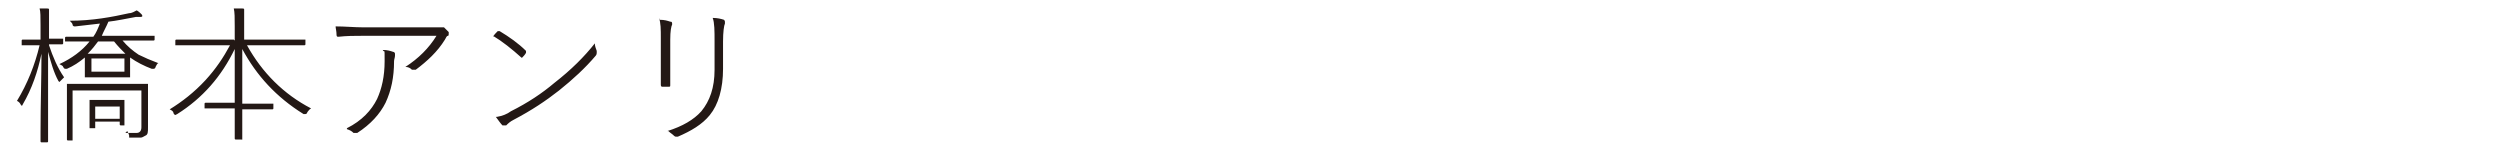 <svg xmlns="http://www.w3.org/2000/svg" id="_レイヤー_1" data-name="レイヤー_1" version="1.1" viewBox="0 0 265.2 16"><defs><style>.st0{fill:#231815}</style></defs><path d="M5.2 4.8c.4 1.2.9 2.4 1.6 3.4l-.4.4-.1.1-.1-.1c-.5-.9-.8-2-1.1-3.1V15s0 .1-.1.1h-.6s-.1 0-.1-.1v-1c0-3 .1-5.8.1-8.3-.4 1.9-1 3.7-2 5.4 0 0 0 .1-.1.1s0 0-.1-.1c-.1-.2-.2-.3-.4-.4 1.1-1.8 1.9-3.8 2.4-5.9H2.3v-.5s0-.1.1-.1h1.9V2.7c0-.9 0-1.5-.1-1.8H5c.1 0 .2 0 .2.1v3.1h1.5v.5s0 .1-.1.1H5.2Zm7 3.4H9V6.1c-.6.5-1.2.9-1.9 1.2h-.2s-.1 0-.2-.2c0-.1-.2-.2-.4-.3 1.3-.6 2.4-1.4 3.2-2.4H6.9V4s0-.1.1-.1h2.9c.3-.4.5-.9.7-1.4-.9.1-1.8.2-2.6.3h-.1s-.2 0-.2-.2c0-.1-.2-.3-.3-.4 2.4 0 4.5-.4 6.3-.8.3 0 .6-.2.8-.3.2.1.4.3.5.4 0 0 .1.1.1.2 0 0 0 .1-.2.1h-.5c-1.1.2-2 .4-2.9.5-.2.5-.5 1-.7 1.5h5.6v.4s0 .1-.1.1H13c.5.6 1.1 1.1 1.7 1.5q.9.45 2.1.9c-.1 0-.2.2-.3.4 0 .1-.1.2-.2.2h-.2c-.8-.3-1.6-.7-2.3-1.2v2.1h-1.5Zm1.1 5.9h1.2c.3 0 .5-.2.5-.6V9.6H7.7v5.3h-.5s-.1 0-.1-.1V8.9h8.6v4.6c0 .5 0 .8-.3.9-.2.1-.3.2-.5.2h-1.2v-.2c0-.1-.1-.3-.2-.5Zm-2.7-8.4h2.7c-.4-.4-.8-.8-1.2-1.3h-1.7c-.3.4-.6.8-1.1 1.3zm-.5 7.4v.5h-.6v-3h3.7v2.7h-.4s-.1 0-.1-.1v-.3h-2.6Zm-.4-5.5h3.5V6.2H9.7zm.4 5h2.6v-1.3h-2.6zM24.9 4.3V2.8c0-.9 0-1.5-.1-1.9h.9c.1 0 .2 0 .2.1v3.2h6.5v.5s0 .1-.1.1h-6.1c1.6 2.9 3.9 5.2 6.8 6.7-.2.1-.3.3-.4.4 0 .1-.1.2-.2.2h-.2c-2.9-1.8-5-4.1-6.5-6.9V11H29v.5s0 .1-.1.1h-3.2v3.1c0 .2 0 .1-.1.1H25s-.1 0-.1-.1v-3.2h-3.2V11s0-.1.1-.1h3.1V5.2c-1.4 2.9-3.4 5.2-6.1 6.9l-.2.1s-.1 0-.2-.2c0-.2-.2-.3-.4-.4 1.3-.8 2.6-1.8 3.8-3.1 1.1-1.2 1.9-2.4 2.6-3.7h-5.8v-.5s0-.1.1-.1h6.1ZM35.6 2.8c1 0 2 .1 2.9.1h8.6l.5.5v.2c0 .1 0 .2-.1.2s-.2.2-.3.4c-.8 1.3-1.9 2.3-3.1 3.2h-.4c-.2-.2-.4-.3-.7-.3q2.1-1.35 3.3-3.3h-7.9c-.8 0-1.6 0-2.5.1-.1 0-.2 0-.2-.2 0-.4-.1-.7-.1-.9m1.2 10.8c1.6-.8 2.6-1.9 3.2-3.1.5-1.1.8-2.4.8-4s0-.8-.2-1.2c.5 0 .8.1 1.1.2.1 0 .2.1.2.2v.2c0 .2-.1.4-.1.6 0 1.7-.3 3.1-.9 4.4-.6 1.2-1.6 2.3-3 3.2h-.4c-.2-.2-.4-.3-.7-.4ZM52.3 3.9c.1-.2.3-.4.5-.6h.2c1 .6 2 1.3 2.8 2.1v.2c-.1.2-.3.4-.4.5s0 0-.1 0c-1-.9-2-1.7-3-2.3Zm.4 8.5q.9-.15 1.5-.6c1.8-.9 3.3-1.9 4.6-3C60.6 7.4 62 6 63.1 4.6c0 .3.1.5.2.8v.2s0 .2-.1.3c-1.1 1.3-2.4 2.5-3.9 3.7-1.4 1.1-2.9 2.1-4.8 3.1-.4.2-.6.4-.8.6h-.4c-.2-.2-.4-.5-.7-.9ZM70 2.1c.5 0 .8.1 1.1.2.1 0 .2 0 .2.2v.1c-.1.2-.2.7-.2 1.6V9c0 .2 0 .2-.2.2h-.6c-.1 0-.2 0-.2-.2V4.1c0-1 0-1.7-.2-2.2Zm.8 11.8q2.4-.75 3.6-2.1c.9-1.1 1.4-2.5 1.4-4.4v-3c0-1.1 0-2-.2-2.5.5 0 .9.1 1.2.2 0 0 .1.1.1.2v.2c-.1.2-.2.9-.2 1.9v2.9c0 2.1-.5 3.8-1.4 4.9-.8 1-2 1.7-3.4 2.3h-.2s-.1 0-.2-.1c-.2-.2-.4-.3-.6-.5ZM-530.8-183.2c0 1.8-.4 3.3-.9 4.3-.7 1.3-1.6 2.2-2.8 3h-.4c-.2-.2-.5-.3-.8-.4.8-.4 1.5-.9 2-1.4.4-.4.8-.9 1.1-1.5.5-1 .8-2.4.8-4h-5.8v-.9h12.2c.1 0 .2 0 .2.2v.5c0 .1 0 .2-.2.2h-5.4m-4.9-4.3h8.2s.1 0 .1.2v.5c0 .1 0 .2-.2.2h-7.9s-.1 0-.1-.2v-.7ZM-516.5-185.4l-.3-1.5c-.1-.7-.3-1.2-.5-1.6h1.1c.1 0 .2 0 .2.2v1.3l.3 1.5 2-.4c.7-.1 1.5-.3 2.3-.5l.1.1c0 .1 0 .3.1.5 0 0 0 .1-.1.1-.7.1-1.5.3-2.4.4l-2 .4.6 2.8 2.8-.5c.8-.1 1.5-.3 2.2-.5l.1.1c0 .1 0 .3.1.5 0 .2 0 .2-.1.2-.5 0-1.3.2-2.3.4l-2.8.5.5 2.3c.2.8.4 1.6.6 2.5 0 0 0 .1-.1.1s-.3 0-.6.1c0 0-.1 0-.1-.2 0-.3-.2-1.2-.5-2.5l-.5-2.4-2.7.5c-.8.1-1.6.3-2.3.5h-.1s-.1 0-.1-.1c0-.2-.1-.4-.2-.7.9-.1 1.8-.2 2.6-.4l2.7-.5-.6-2.8-2 .3c-.8.1-1.5.3-2.2.4 0 0-.1 0-.1-.1 0 0-.1-.3-.2-.8.8 0 1.6-.2 2.5-.3l2-.3ZM-498.4-181.9c1.8 1.3 3.3 2.7 4.6 4.1 0 0 .1.1.1.2v.1s-.2.2-.4.5h-.1c-1.3-1.5-2.8-2.9-4.5-4.1-1.9 2-3.8 3.5-5.8 4.5h-.4c-.2-.2-.4-.3-.7-.5 2.3-1.2 4.2-2.6 5.9-4.4 1.2-1.3 2.2-2.7 3.1-4.4h-7.2s-.1 0-.1-.1v-.8h7.1c.4 0 .7 0 .8-.1h.3c.2.1.3.3.5.5v.2c0 .1 0 .2-.1.2s-.3.2-.4.5c-.7 1.3-1.6 2.5-2.4 3.6ZM-484.3-183.9c1.8.5 3.6 1.2 5.2 2.2 0 0 .1 0 .1.1 0 .2-.2.4-.3.6h-.2c-1.5-.9-3.1-1.7-4.8-2.2v7c0 .1 0 .2-.2.2h-.6c-.1 0-.2 0-.2-.2v-10.6c0-.9 0-1.6-.2-2.1.5 0 .8 0 1.1.2.1 0 .2 0 .2.2v.2c0 .2-.1.7-.1 1.5v2.7ZM-467.4-186.5c.3 0 .5.1.7.3s.3.4.3.7-.1.6-.3.8-.4.3-.7.3-.6-.1-.8-.3-.2-.4-.2-.7.1-.6.3-.8.4-.2.7-.2Zm0 6.6c.3 0 .5.1.7.3s.3.4.3.7-.1.6-.3.8-.4.2-.7.2-.6-.1-.8-.3-.2-.4-.2-.7.1-.5.3-.7.4-.3.7-.3M-458.2-185c.7.4 1.4.9 2 1.6l-.1.2-.2.2c0 .1-.1.2-.2.2-.7-.7-1.3-1.2-2-1.6l.1-.2.2-.3h.1c.1 0 0 0 0 0Zm-.4 9.1c.3-.4.5-.8.8-1.2.6-1.2 1-2.3 1.4-3.4l.4.4c.1 0 .2.2.2.2v.2c-.3 1.1-.8 2.2-1.4 3.5-.2.4-.3.7-.3.8s0 .2-.1.2h-.2c-.2-.2-.4-.3-.5-.4Zm1.2-13c.6.4 1.3 1 1.9 1.6l-.1.2-.2.2s-.1.1-.2.1c-.5-.6-1.1-1.2-1.8-1.7l.1-.2.2-.2s.1-.1.2-.1Zm4.3 3.1v2.5h2.5v1.7c0 2-.2 3.5-.4 4.6-.1.6-.3 1-.5 1.2q-.3.3-.9.3h-.9v-.2c0-.2 0-.3-.2-.5h1.2c.3 0 .6-.4.8-1.1.3-1.3.4-3.1.4-5.4h-1.9c-.1 1.7-.4 3.1-.8 4.3-.4 1.1-.9 2-1.6 2.9 0 0-.1.1-.2.1s0 0-.2-.1-.3-.2-.4-.3c1.1-1.1 1.8-2.6 2.1-4.4.2-1.3.4-3.1.4-5.6h-1.4s-.1 0-.1-.1v-.5s0-.1.1-.1h2.2v-1.3c0-.6 0-1.1-.1-1.5h.8c.1 0 .2 0 .2.1v2.6h2.2v.5s0 .1-.1.1h-2.9Zm4.4-.7h4.4v.5s0 .1-.1.1h-4.6c-.3.6-.6 1.2-.9 1.6 0 .1-.1.2-.2.2s0 0-.2-.1c-.2 0-.3-.1-.4-.2.8-1 1.4-2.3 1.8-3.8.1-.5.2-.8.2-1.1.3 0 .5 0 .7.2.2 0 .2.1.2.2s0 .1-.1.2c0 .1-.2.3-.2.4-.2.6-.4 1.1-.6 1.7Zm1.2 6.6h-2.6v-.5s0-.1.1-.1h2.5v-1.5c.3 0 .4.1.5.1.5-.5.9-1.1 1.2-1.6h-3.6v-.5s0-.1.1-.1h4s.2 0 .4.3c.1.2.2.3.2.4s0 .1-.2.2l-.4.4c-.5.7-1 1.2-1.4 1.6v.9h2.5v.6h-2.6v3.4c0 .5-.1.8-.4 1-.2.1-.5.2-1.1.2h-.7v-.2c0-.2-.1-.4-.2-.5.5 0 .9.1 1.3.1s.4 0 .5-.1c0 0 .1-.2.1-.5v-3.3ZM-432-178.9v-6.1h-8.2s-.1 0-.2-.2v-.8h9.2c.2 0 .2 0 .2.2v8.4c0 .1 0 .2-.2.2h-.8v-.9h-8.3s-.1 0-.1-.2v-.8h8.6Zm.4-9.1.5-.3c.6.4 1.2 1.1 1.8 1.9l-.4.3h-.1c-.5-.8-1.1-1.5-1.8-2Zm1.3-.9.4-.3q1.05.75 1.8 1.8l-.4.3c-.5-.8-1.1-1.4-1.8-2ZM-425.3-183.5l.4-.6s.1-.1.2-.1c1 .4 1.9.8 2.7 1.4 0 0 .1.1.1.2v.1s-.1.2-.3.5c0 0 0 .1-.1.1h-.2c-.8-.6-1.7-1.1-2.8-1.6m1.3 6.1c.6-.1 1.1-.3 1.5-.5 1.8-.9 3.2-1.8 4.4-2.7 1.9-1.5 3.4-2.9 4.5-4.4 0 .3.1.6.3.8v.1s0 .1-.1.2c-1.2 1.4-2.6 2.7-4.3 4-1.1.9-2.7 1.9-4.6 2.9-.2.1-.5.3-.7.5h-.2c-.1 0-.1 0-.2-.1-.2-.3-.5-.6-.7-.9Zm.5-9.7c.1-.2.3-.3.4-.6l.1-.1h.1c1.1.5 2 1 2.7 1.6 0 0 .1 0 .1.1v.1c-.1.2-.3.4-.4.5h-.3c-.8-.7-1.7-1.3-2.8-1.8ZM-408-183.6c.4-.2.6-.4.6-.4l.1.1c.5.6.9 1.3 1.3 2.2v.2c-.2.1-.3.2-.5.3l-.1-.1c-.4-1-.8-1.7-1.3-2.3Zm8.1-.8c.4.1.8.2 1 .4 0 0 .1 0 .1.2v.2c-.2.1-.3.4-.5.7q-1.05 2.55-2.4 4.2-1.5 1.95-3.3 3h-.3c-.2-.2-.4-.3-.7-.3.8-.5 1.5-1 2-1.5.5-.4 1-1 1.5-1.6.9-1.1 1.6-2.5 2.2-4 .1-.3.2-.7.2-1.2Zm-5 0q.45-.3.6-.3h.1c.4.6.8 1.3 1.2 2.2v.1c-.3.1-.4.2-.5.3l-.1-.1c-.4-.9-.8-1.7-1.2-2.3ZM-388.2-186h3.9c.4 0 .6-.1.7-.2h.3c.1 0 .3.2.5.4l.1.2v.2c-.2.2-.3.3-.4.5-1 2.1-2 3.8-3.1 5-1.5 1.7-3.2 3.1-5 4.2h-.2c-.2-.2-.4-.3-.7-.4 1.2-.6 2.2-1.3 3.1-2.1.7-.6 1.5-1.3 2.2-2.2 1.1-1.3 2.1-3 3-5h-4.8c-1 1.5-2 2.6-3.2 3.6h-.3c-.2-.1-.5-.2-.7-.3 1.7-1.4 3.1-2.9 4.1-4.6.5-.8.7-1.4.8-2 .4.1.8.3 1 .5 0 0 .1.1.1.2s0 .1-.1.2c-.2.1-.4.3-.5.6-.3.4-.5.8-.7 1.1ZM-370.3-188.1v10.8h2.2v.9h-5.5v-.9h2.3v-9.7q-1.05.75-2.4 1.2l-.2-.9c.9-.3 1.8-.8 2.7-1.4h.8ZM-358.9-186.6l-1 .5c-.3-.7-.9-1.1-1.7-1.1-1.8 0-2.7 1.7-2.8 5.2.7-1.2 1.6-1.7 2.7-1.7s1.7.4 2.2 1.1.7 1.5.7 2.5-.3 2.3-1 3c-.6.6-1.3.9-2.2.9s-2-.5-2.6-1.5q-.9-1.35-.9-3.9c0-2.3.4-4.1 1.2-5.2.6-.9 1.5-1.4 2.6-1.4s2.1.5 2.6 1.5Zm-5.4 5.6c0 1.4.3 2.4.8 3.1.4.5 1 .8 1.6.8s1.3-.3 1.7-.9c.3-.5.5-1.2.5-2.1s-.2-1.6-.6-2.1c-.4-.4-.8-.6-1.4-.6-1 0-1.8.6-2.5 1.9ZM-351.5-184.5v1.3c.6-1 1.5-1.5 2.5-1.5s1.8.4 2.4 1.2c.5.8.8 1.7.8 2.9s-.4 2.5-1.1 3.2c-.6.7-1.3 1-2.2 1s-1.8-.5-2.4-1.5v4.2h-1v-10.9h1Zm0 2.3v3.5c.6 1 1.3 1.6 2.2 1.6s1.3-.3 1.8-1q.6-.9.6-2.4c0-1.5-.2-2-.7-2.6-.4-.5-.9-.8-1.6-.8-.9 0-1.7.5-2.3 1.6ZM-330.5-184.5l-2.5 3.9 2.8 4.1h-1.1l-1.8-2.8-.2-.4c0-.1-.2-.3-.2-.3-.1.2-.3.4-.5.7l-1.7 2.8h-1.1l2.7-4.1-2.6-3.9h1.1l1.6 2.5c.1.2.3.5.5.7l.5-.8 1.5-2.5h1.1ZM-535.4-207v4.5s0 .1-.1.1h-.6s-.1 0-.1-.1v-4.5c-.8 1-1.8 1.8-3 2.5q-1.35.75-3.3 1.5h-.2s-.1 0-.2-.2c0-.2-.2-.3-.3-.4 2.7-.8 4.9-2 6.5-3.8h-4.2v-5.3h4.6v-1.6h-6.5v-.5s0-.1.1-.1h6.4c0-.9 0-1.5-.1-1.9h.8c.1 0 .2 0 .2.1v1.6h6.9v.5s0 .1-.1.1h-6.8v1.6h5v5.3h-4.5c1.7 1.7 4.1 2.9 7.1 3.8-.1.1-.3.3-.4.5 0 .1-.1.2-.2.2h-.2c-3-1-5.3-2.4-6.8-4.1Zm-.7-3.3v-1.7h-3.9v1.7zm0 .6h-3.9v1.8h3.9zm.7-.6h4.2v-1.7h-4.2zm0 .6v1.8h4.2v-1.8zM-526.4-203.9c1.2-.7 2.2-1.5 2.9-2.4.2-.3.4-.6.4-.9.2 0 .4.2.7.4 0 0 .1.1.1.2s0 .1-.2.2l-.4.4c-.7 1-1.6 1.8-2.7 2.5h-.2s-.1 0-.2-.2c-.1-.1-.2-.2-.4-.3Zm6.4-10.7v-.5c0-.8 0-1.4-.1-1.7h.9c.1 0 .2 0 .2.1v2h6.6v.5s0 .1-.1.1h-13.4v-.5s0-.1.1-.1h6.1Zm-1.7 2.4h6.6v3.9h-4v4.2c0 .5 0 .8-.4 1.1-.3.2-.8.3-1.6.3h-.7v-.2c0-.2-.2-.4-.3-.6h1.4c.5 0 .6 0 .7-.2 0-.1.1-.3.1-.6v-4h-4.1v-3.9h2.2Zm-1.6 3.3h7.5v-2.7h-7.5zm10.8 5c-.2.1-.3.3-.4.4 0 .1-.1.2-.2.2s0 0-.2-.1c-1.3-.9-2.5-1.9-3.4-3.2l.1-.1h.2c0-.2.1-.2.2-.2 1 1.3 2.2 2.3 3.6 3.1ZM-507.3-213.7h-2.6v-.4s0-.1.1-.1h2.4v-.6c0-.9 0-1.4-.1-1.8h.8c.1 0 .2 0 .2.1s0 .2-.1.3v1.8h2v.4s0 .1-.1.1h-1.9v2.2h.6c.8-.9 1.5-2 2.2-3.3.2-.4.4-.8.4-1.2.3.2.6.3.7.4 0 0 .1.1.1.2s0 .1-.1.2c-.2.1-.4.4-.6.8-.6 1.1-1.3 2.1-1.9 2.9h2.5v.5s0 .1-.1.1h-2.9c-.6.7-1.3 1.4-2 1.9h3.9v6.5h-.5s-.1 0-.1-.1v-.7h-3.6v.9s0 .1-.1.1h-.5s-.1 0-.1-.1v-5.6c-.6.4-1.2.8-1.6 1.1h-.2c-.1 0 0 0-.2-.1 0-.1-.2-.2-.4-.3 1.8-1 3.3-2.2 4.5-3.5h-4.1v-.5s0-.1.1-.1h3.2v-2.2Zm2.9 7.1v-1.9h-3.6v1.9zm0 2.6v-2h-3.6v2zm6.6-11.8h.6s.2 0 .4.2.2.3.2.4v.2s-.2.2-.3.5c-.7 1.5-1.4 2.8-2.2 3.9 1.1.8 1.8 1.6 2.2 2.2.3.5.5 1 .5 1.6s-.3 1.3-.9 1.7c-.5.4-1.2.5-2.2.6h-.1s-.2 0-.2-.3c0-.2-.1-.3-.2-.5h.2c1.8 0 2.6-.6 2.6-1.7s-.2-1.1-.6-1.6-1.1-1.2-2.2-2c.9-1.4 1.8-2.9 2.4-4.6h-3.4v12.6h-.6v-13.3h3.9ZM-494.1-212.4c.8.5 1.6 1.1 2.2 1.7v.1l-.2.3c0 .1-.2.2-.2.2-.6-.7-1.3-1.3-2.1-1.7l.1-.2.2-.2s0-.1.1-.1Zm-.3 9.4c.3-.3.5-.7.7-1.2.5-1 1-2.3 1.4-3.8 0 .1.2.2.4.4.1 0 .2.1.2.2v.2c-.4 1.2-.9 2.5-1.5 3.8-.2.3-.3.6-.3.8 0 .1 0 .2-.1.2h-.2c-.2-.1-.4-.3-.6-.4Zm1.3-13.3q1.05.6 2.1 1.8l-.1.2-.2.2s-.1.1-.2.1c-.7-.8-1.3-1.4-2-1.8l.1-.2.2-.2s.1-.1.2-.1Zm9.2 5h3.7v.5s0 .1-.1.1h-3.5c.8 1.2 2.1 2.2 3.8 3-.1 0-.2.2-.4.4 0 .1-.1.2-.2.2h-.2c-1.7-.8-3-2-3.9-3.5h-2.7c-.7 1.4-1.9 2.7-3.4 3.8-.1 0-.2.1-.2.1s-.1 0-.2-.2c0-.1-.2-.2-.4-.3.9-.5 1.6-1.1 2.1-1.6s.9-1.1 1.3-1.8h-3.2v-.5s0-.1.1-.1h3v-2.1h-2.2v-.5s0-.1.1-.1h2.1v-2.4h.8c.1 0 .2 0 .2.1v.2c0 .1-.1.5-.1 1.2v.8h2.8v-.8c0-.9 0-1.4-.1-1.7h.8c.1 0 .2 0 .2.1v2.2h2.8v.5h-2.8v2.1Zm-.5 3.1h-4v-.5h4.7v3.1h-4.5v1.2c0 .5 0 .9.1 1 .2.2 1.1.3 2.8.3s1.7 0 2.1-.1c.4 0 .6-.2.8-.3.2-.2.3-.4.4-.6 0-.2.1-.6.1-1 .1.1.3.2.4.3.2 0 .2.1.2.2v.1c0 .7-.3 1.3-.7 1.6s-1.5.5-3.4.5-2 0-2.5-.1c-.4 0-.6-.1-.8-.3s-.4-.7-.4-1.5v-2h4.6v-1.8Zm-.2-3.1v-2.1h-2.8v2.1zM-476.8-204.2h11.9v.5s0 .1-.1.1h-11.7v1s0 .1-.1.1h-.6s-.1 0-.1-.1v-13.3h12.3v.5s0 .1-.1.1h-11.5v10.9Zm5.8-5.2c-1.1-1-2.3-1.9-3.6-2.8l.1-.2.2-.2h.1c.1 0 0 0 0 0 1.2.9 2.4 1.8 3.6 2.8.6-.8 1.1-1.7 1.6-2.7.2-.5.4-.9.4-1.4.3 0 .5.2.7.3.1 0 .2.1.2.2s0 .2-.2.3c0 0-.1.3-.4.7-.6 1.2-1.2 2.2-1.8 3.1 1 .9 2.1 1.9 3.1 3 0 0 0 .1-.1.2l-.2.3h-.2c-1.1-1.2-2.2-2.2-3.1-3-1.1 1.4-2.7 2.6-4.6 3.6h-.2s-.1 0-.2-.2c-.1-.1-.2-.3-.4-.4 2-1 3.7-2.2 4.9-3.6ZM-455.3-212.5h5.7v8.4c0 .4 0 .7-.3.9l-.6.3h-1.6v-.2c0-.2-.1-.4-.3-.5h1.4c.4 0 .5 0 .6-.2 0-.1.1-.3.1-.5v-7.6h-10.1v9.2h-.6s-.1 0-.1-.1v-9.8h5.1v-1.8h-6.4v-.5s0-.1.1-.1h6.2c0-.9 0-1.5-.1-1.9h.9c.1 0 .2 0 .2.1v.4c0 .2-.1.6-.1 1.3s4.5 0 4.5 0h2.2v.5s0 .1-.1.1h-6.6v1.8Zm.4 3.4c.3-.6.6-1.2.8-1.7 0-.2.1-.4.2-.6.2 0 .4.1.7.2.1 0 .2.1.2.2s0 .1-.1.2c0 0-.1.2-.2.3-.4.7-.6 1.2-.8 1.5h2.4v.5s0 .1-.1.1h-3.5v1.8h3.9v.5s0 .1-.1.1h-3.8v3h-.5s-.1 0-.1-.1v-2.8h-3.6v-.5s0-.1.1-.1h3.4v-1.8h-3.2v-.6h4.3Zm-2.7-2.2.9 1.5-.1.1h-.3c0 .2-.2.2-.2.2v-.1c-.2-.5-.4-1-.8-1.5l.2-.1h.2c0-.1 0-.2.1-.2ZM-440-211.3v-1.3h-4.3v-.5s0-.1.1-.1h4.2v-1.2h-5.2v-.5s0-.1.1-.1h5.1c0-.8 0-1.4-.1-1.6h.8c.1 0 .2 0 .2.1s0 .1-.1.3v1.1h5.4v.5s0 .1-.1.1h-5.4v1.2h4.6v.5s0 .1-.1.1h-4.5v1.3h6.6v.5s0 .1-.1.1h-13.4v-.5s0-.1.1-.1h6.1Zm4 6.2h-6.9v2.6h-.6v-7.1h8.3v5.6c0 .5 0 .9-.3 1.1-.2.2-.8.3-1.7.3h-.5v-.2c0-.2-.1-.4-.3-.5h1.5c.5 0 .7-.2.7-.7v-1.2Zm0-2.6v-1.2h-6.9v1.2zm0 2v-1.3h-6.9v1.3zM-424.1-204.8v-9.3c0-1 0-1.7-.1-2.1h.9c.1 0 .2 0 .2.1v11.2h4.6v-5.3c0-1 0-1.6-.1-2h.9c.1 0 .2 0 .2.1v9h-.6s-.1 0-.1-.1v-1.2h-9.7v1.2s0 .1-.1.1h-.6s-.1 0-.1-.1v-9.2c.3 0 .6 0 .9.1.1 0 .2 0 .2.1v.3c0 .2-.1.7-.1 1.5v5.2h4.3ZM-410.4-212.4c.2-1.1.7-1.8 1.3-2.4.6-.4 1.3-.7 2.1-.7s1.8.3 2.3.9c.5.5.8 1.2.8 2.1s-.2 1.3-.6 1.9c-.3.5-1 1.2-1.9 2-1.5 1.3-2.6 2.6-3.2 4h5.6v.9h-6.6v-.8c.7-1.6 1.8-3.1 3.5-4.6.9-.8 1.5-1.5 1.7-1.9s.4-.9.4-1.4-.2-1.2-.6-1.6c-.4-.3-.8-.5-1.4-.5q-1.95 0-2.4 2.4zM-397-208.7v.9h-4.4v-.9zM-394.5-212.4c.2-1.1.7-1.8 1.3-2.4.6-.4 1.3-.7 2.1-.7s1.8.3 2.3.9c.5.5.8 1.2.8 2.1s-.2 1.3-.6 1.9c-.3.5-1 1.2-1.9 2-1.5 1.3-2.6 2.6-3.2 4h5.6v.9h-6.6v-.8c.7-1.6 1.8-3.1 3.5-4.6.9-.8 1.5-1.5 1.7-1.9s.4-.9.4-1.4-.2-1.2-.6-1.6c-.4-.3-.8-.5-1.4-.5q-1.95 0-2.4 2.4zM-381.1-208.7v.9h-4.4v-.9zM-374.7-215.4v10.8h2.2v.9h-5.5v-.9h2.3v-9.7q-1.05.75-2.4 1.2l-.2-.9c.9-.3 1.8-.8 2.7-1.4h.8ZM-363.6-215.3v.9h-4.7v3c-.2.2-.2.7-.2 1.3.2-.4.6-.7 1-.9q.6-.3 1.2-.3c1 0 1.7.4 2.3 1.1.5.7.8 1.5.8 2.6s-.4 2.3-1.1 3c-.6.6-1.4.9-2.3.9-1.6 0-2.6-.7-3.2-2.1l1-.4c.4 1.1 1.1 1.7 2.2 1.7s1.4-.3 1.8-.9q.6-.75.6-2.1c0-1.35-.2-1.7-.7-2.2-.4-.4-.9-.7-1.6-.7s-1 .2-1.4.5c-.3.3-.6.7-.8 1.1h-.8c0-.1.3-6.5.3-6.5zM-551.5 2.2v11.7h-1V3h-.2c-.2.5-.5 1.7-1.1 3.4l-2.6 7.4h-1.4l-2.6-7.4c-.4-1.1-.8-2.2-1.1-3.4h-.2v10.8h-1V2.2h1.8l2.5 7.3c.4 1.2.8 2.3 1.1 3.4h.2c.6-1.8 1-2.9 1.1-3.4l2.6-7.4h1.8ZM-548.3 7.7c.5-1.4 1.5-2.1 3.1-2.1s2.8.9 2.8 2.7v2.8c0 1.1 0 2 .2 2.7h-.9c0-.3-.1-.8-.2-1.4-.7 1.1-1.7 1.6-2.9 1.6s-1.5-.2-1.9-.7c-.4-.4-.6-.9-.6-1.6 0-1.4.9-2.3 2.7-2.6q1.05-.15 2.7-.3v-.4c0-.8-.2-1.3-.5-1.6s-.8-.4-1.4-.4c-1.1 0-1.9.5-2.2 1.6zm5 1.9q-1.2 0-2.4.3c-1.3.3-1.9.9-1.9 1.8s.2.9.5 1.2.7.4 1.2.4c1.1 0 2-.6 2.7-1.7v-2ZM-538 2.6v1.5h-1.5V2.6zm-.2 3.2v8h-1v-8zM-534 1.9v11.9h-1V1.9zM-524.4 3.8c.3 0 .5.1.7.3s.3.4.3.7-.1.6-.3.8-.4.3-.7.3-.6-.1-.8-.3-.2-.4-.2-.7.1-.6.3-.8.4-.2.7-.2Zm0 6.6c.3 0 .5.1.7.3s.3.4.3.7-.1.6-.3.8-.4.2-.7.2-.6-.1-.8-.3-.2-.4-.2-.7.1-.5.3-.7.4-.3.7-.3M-509.5 7.5l-1 .3c-.3-1-1-1.4-2-1.4s-1.1.1-1.4.4c-.3.2-.4.5-.4.9s.1.8.4 1c.2.2.7.4 1.3.5h.6c1 .4 1.7.7 2 1s.5.8.5 1.4-.3 1.3-.9 1.7c-.5.4-1.3.6-2.2.6-1.6 0-2.7-.6-3.2-1.9l1-.4c.4 1 1.1 1.5 2.2 1.5s1.3-.2 1.6-.5.4-.6.4-1-.1-.9-.4-1.1-.8-.4-1.5-.5h-.6c-.9-.4-1.6-.7-1.9-1.1-.3-.3-.4-.8-.4-1.3s.3-1.2.8-1.6 1.2-.6 2-.6c1.4 0 2.4.6 2.9 1.9ZM-505.3 3v2.9h2v.8h-2v5.2c0 .9.4 1.4 1.2 1.4s.7 0 1-.1v.8h-1.2c-1.3 0-2-.7-2-2V6.6h-1.4v-.8h1.4V3.2zM-498.1 5.6c1.1 0 1.9.4 2.5 1.3.6.8.8 1.7.8 2.9s-.4 2.4-1.1 3.2c-.6.7-1.4 1-2.3 1s-1.9-.4-2.6-1.3c-.6-.8-.8-1.7-.8-2.9s.4-2.4 1.1-3.2c.6-.7 1.4-1 2.3-1Zm0 .8c-.8 0-1.4.3-1.8 1q-.6.9-.6 2.4c0 1.5.2 2 .7 2.6.4.5 1 .8 1.6.8s1.4-.3 1.8-1q.6-.9.6-2.4c0-1.5-.2-2-.7-2.6-.4-.5-1-.8-1.6-.8M-488.4 5.6v1c-.6 0-1.2.2-1.6.7-.4.4-.8 1-1 1.8v4.7h-1v-8h.9v2.1c.3-.8.7-1.4 1.3-1.8.4-.3.9-.5 1.4-.5M-480 9.9h-5.8c0 1.1.3 2 .8 2.6.5.5 1 .8 1.7.8 1.2 0 1.9-.6 2.3-1.7l.9.4c-.6 1.4-1.6 2.1-3.2 2.1s-2-.4-2.6-1.3c-.6-.8-.9-1.7-.9-2.9s.4-2.4 1.1-3.2c.6-.7 1.4-1 2.3-1s1.9.4 2.5 1.2c.6.7.8 1.7.8 2.8v.3Zm-1-.7c0-.9-.3-1.6-.8-2.1q-.6-.6-1.5-.6c-.9 0-1.3.3-1.8.8-.4.5-.6 1.1-.7 1.9zM-468.7 5.1l-1.4 4c-.1.3-.2.6-.2.8s0 .3.2.4c.1 0 .3.1.5.1.8 0 1.5-.4 2.1-1.1q.9-1.05.9-2.4 0-2.1-1.5-3.3c-.9-.7-2-1.1-3.3-1.1s-3.1.6-4.2 1.8c-.9 1.1-1.4 2.3-1.4 3.8s.6 3 1.7 4c1 .8 2.2 1.3 3.7 1.3 2.2 0 3.8-.8 4.9-2.5l.5.4c-1.2 1.8-2.9 2.8-5.4 2.8s-3.4-.6-4.6-1.9c-1-1.1-1.4-2.4-1.4-4s.3-2.2.8-3.2c.6-.9 1.3-1.7 2.2-2.2 1-.6 2-.9 3.2-.9 1.7 0 3.1.5 4.1 1.6.9.9 1.4 2 1.4 3.4s-.4 2.3-1.3 3.1c-.7.7-1.5 1.1-2.4 1.1s-1.3-.4-1.3-1.2c-.2.4-.6.7-1 .9-.3.2-.6.2-1 .2q-.9 0-1.5-.6c-.3-.4-.5-.8-.5-1.4 0-1.2.4-2.2 1.3-3.1.7-.8 1.5-1.1 2.4-1.1s.7.1 1 .4c.2.2.4.5.4.9l.3-.9h.9Zm-1.5 1.7c0-.9-.5-1.3-1.1-1.3s-1.3.4-1.9 1.3c-.5.7-.8 1.5-.8 2.4s.1.8.3 1 .5.3.8.3.9-.2 1.2-.5.6-.7.8-1.3zM-462.5 1.9v11.9h-1V1.9zM-458.1 2.6v1.5h-1.5V2.6zm-.2 3.2v8h-1v-8zM-454.1 1.9v11.9h-1V1.9zM-449.9 1.9v11.9h-1V1.9zM-445.5 2.6v1.5h-1.5V2.6zm-.2 3.2v8h-1v-8zM-442.7 7.7c.5-1.4 1.5-2.1 3.1-2.1s2.8.9 2.8 2.7v2.8c0 1.1 0 2 .2 2.7h-.9c0-.3-.1-.8-.2-1.4-.7 1.1-1.7 1.6-2.9 1.6s-1.5-.2-1.9-.7c-.4-.4-.6-.9-.6-1.6 0-1.4.9-2.3 2.7-2.6q1.05-.15 2.7-.3v-.4c0-.8-.2-1.3-.5-1.6s-.8-.4-1.4-.4c-1.1 0-1.9.5-2.2 1.6zm5 1.9q-1.2 0-2.4.3c-1.3.3-1.9.9-1.9 1.8s.2.9.5 1.2.7.4 1.2.4c1.1 0 2-.6 2.7-1.7v-2ZM-432.6 5.8v1.5c.9-1.1 1.9-1.7 2.9-1.7s1.3.2 1.7.7c.4.4.5.9.5 1.6v5.9h-1V8.3q0-1.8-1.5-1.8c-1.5 0-1.8.6-2.6 1.7v5.6h-1v-8zM-421.4 5.6c1.1 0 1.9.4 2.5 1.3.6.8.8 1.7.8 2.9s-.4 2.4-1.1 3.2c-.6.7-1.4 1-2.3 1s-1.9-.4-2.6-1.3c-.6-.8-.8-1.7-.8-2.9s.4-2.4 1.1-3.2c.6-.7 1.4-1 2.3-1Zm0 .8c-.8 0-1.4.3-1.8 1q-.6.9-.6 2.4c0 1.5.2 2 .7 2.6.4.5 1 .8 1.6.8s1.4-.3 1.8-1q.6-.9.6-2.4c0-1.5-.2-2-.7-2.6-.4-.5-1-.8-1.6-.8M-413.9 3v2.9h2v.8h-2v5.2c0 .9.4 1.4 1.2 1.4s.7 0 1-.1v.8h-1.2c-1.3 0-2-.7-2-2V6.6h-1.4v-.8h1.4V3.2zM-408.3 3v2.9h2v.8h-2v5.2c0 .9.4 1.4 1.2 1.4s.7 0 1-.1v.8h-1.2c-1.3 0-2-.7-2-2V6.6h-1.4v-.8h1.4V3.2zM-401.2 5.6c1.1 0 1.9.4 2.5 1.3.6.8.8 1.7.8 2.9s-.4 2.4-1.1 3.2c-.6.7-1.4 1-2.3 1s-1.9-.4-2.6-1.3c-.6-.8-.8-1.7-.8-2.9s.4-2.4 1.1-3.2c.6-.7 1.4-1 2.3-1Zm0 .8c-.8 0-1.4.3-1.8 1q-.6.9-.6 2.4c0 1.5.2 2 .7 2.6.4.5 1 .8 1.6.8s1.4-.3 1.8-1q.6-.9.6-2.4c0-1.5-.2-2-.7-2.6-.4-.5-1-.8-1.6-.8M-393.8 12.2v1.6h-1.6v-1.6zM-385.1 7.9l-1 .3c-.3-1.2-1-1.8-2-1.8s-1.4.3-1.8 1q-.6.9-.6 2.4c0 1.5.2 2 .7 2.6.4.5 1 .8 1.6.8q1.65 0 2.1-1.8l1 .3c-.5 1.5-1.5 2.3-3.1 2.3s-2-.4-2.6-1.3c-.5-.7-.8-1.7-.8-2.9s.4-2.4 1.1-3.2c.6-.7 1.4-1 2.3-1s1.4.2 2 .7c.5.4.8.9 1 1.6ZM-379.8 5.6c1.1 0 1.9.4 2.5 1.3.6.8.8 1.7.8 2.9s-.4 2.4-1.1 3.2c-.6.7-1.4 1-2.3 1s-1.9-.4-2.6-1.3c-.6-.8-.8-1.7-.8-2.9s.4-2.4 1.1-3.2c.6-.7 1.4-1 2.3-1Zm0 .8c-.8 0-1.4.3-1.8 1q-.6.9-.6 2.4c0 1.5.2 2 .7 2.6.4.5 1 .8 1.6.8s1.4-.3 1.8-1q.6-.9.6-2.4c0-1.5-.2-2-.7-2.6-.4-.5-1-.8-1.6-.8M-372.8 5.8v1.5c.8-1.1 1.7-1.7 2.7-1.7s1.1.2 1.5.5c.3.3.5.7.6 1.1.8-1.1 1.7-1.7 2.7-1.7s1.3.2 1.6.7c.4.4.5.9.5 1.6v5.9h-1V8.2q0-1.8-1.5-1.8c-1.5 0-.9.2-1.4.5-.4.3-.7.7-1 1.1v5.6h-1V8.1c0-1.2-.5-1.8-1.4-1.8s-.9.2-1.3.5-.8.7-1.1 1.2v5.6h-1V5.8h.9ZM-269.4 1.5v1h-3.8v12.3h-1.1V2.5h-3.8v-1zM-259.6 1.5v1h-6.2v4.7h4.7v1h-4.7v5.6h6.3v1h-7.4V1.5zM-255.8 1.5v12.3h6v1h-7.1V1.5zM-240.9 3.4c.3 0 .6.1.8.4.2.2.3.5.3.8s-.1.6-.3.9c-.2.2-.4.3-.7.3s-.6-.1-.8-.4c-.2-.2-.3-.5-.3-.8s.1-.6.3-.9c.2-.2.4-.3.7-.3m0 7.5c.3 0 .6.1.8.4.2.2.3.5.3.8s-.1.7-.3.9-.4.3-.7.3-.6-.1-.8-.4c-.2-.2-.3-.5-.3-.8s.1-.6.3-.9c.2-.2.4-.3.7-.3M-228.3 1.5c2.3 0 3.4 2.2 3.4 6.7s-1.2 6.9-3.5 6.9-3.4-2.3-3.4-6.8 1.2-6.8 3.5-6.8m0 1c-.9 0-1.5.5-1.9 1.5-.4.9-.5 2.3-.5 4.2s.2 3.8.7 4.7c.4.8.9 1.2 1.7 1.2s1.5-.5 1.9-1.6c.3-.9.5-2.4.5-4.3s-.2-3.7-.7-4.6c-.4-.8-.9-1.1-1.7-1.1M-216.5 1.7v1h-4.8v3.5c-.2.3-.2.8-.2 1.5.2-.4.6-.8 1-1q.6-.3 1.2-.3c1 0 1.8.4 2.4 1.3.5.8.8 1.8.8 2.9s-.4 2.6-1.1 3.5c-.6.7-1.4 1-2.3 1-1.6 0-2.7-.8-3.2-2.4l1-.5c.4 1.3 1.1 1.9 2.3 1.9s1.4-.3 1.8-1q.6-.9.6-2.4c0-1.5-.2-2-.7-2.5-.4-.5-.9-.8-1.6-.8s-1 .2-1.4.5c-.3.3-.6.8-.8 1.3l-.8-.2.3-7.3h5.6ZM-210.3 1.5c2.3 0 3.4 2.2 3.4 6.7s-1.2 6.9-3.5 6.9-3.4-2.3-3.4-6.8 1.2-6.8 3.5-6.8m0 1c-.9 0-1.5.5-1.9 1.5-.4.9-.5 2.3-.5 4.2s.2 3.8.7 4.7c.4.8.9 1.2 1.7 1.2s1.5-.5 1.9-1.6c.3-.9.5-2.4.5-4.3s-.2-3.7-.7-4.6c-.4-.8-.9-1.1-1.7-1.1M-200.1 9.2v1h-4.4v-1zM-191.4 1.7v1h-4.8v3.5c-.2.3-.2.8-.2 1.5.2-.4.6-.8 1-1q.6-.3 1.2-.3c1 0 1.8.4 2.4 1.3.5.8.8 1.8.8 2.9s-.4 2.6-1.1 3.5c-.6.7-1.4 1-2.3 1-1.6 0-2.7-.8-3.2-2.4l1-.5c.4 1.3 1.1 1.9 2.3 1.9s1.4-.3 1.8-1q.6-.9.6-2.4c0-1.5-.2-2-.7-2.5-.4-.5-.9-.8-1.6-.8s-1 .2-1.4.5c-.3.3-.6.8-.8 1.3l-.8-.2.3-7.3h5.6ZM-184.4 7.9c1 .5 1.7 1.1 2.1 1.7.3.5.5 1.2.5 1.9 0 1.2-.4 2.1-1.1 2.8-.6.5-1.4.8-2.4.8s-2-.4-2.7-1.1c-.6-.6-.9-1.5-.9-2.5s.2-1.5.7-2.1c.4-.5 1-1 1.9-1.4-.9-.5-1.5-1-1.8-1.6-.3-.5-.4-1.1-.4-1.8 0-1 .3-1.8 1-2.4.6-.5 1.3-.8 2.2-.8s1.8.3 2.4 1c.5.6.8 1.3.8 2.2s-.2 1.5-.6 2-.9.9-1.7 1.3m-1 .6c-.9.5-1.6 1-2 1.5-.3.4-.5 1-.5 1.6s.3 1.5.8 2q.6.6 1.8.6c1.2 0 1.5-.3 2-.8q.6-.6.6-1.8c0-1.2-.2-1.3-.6-1.7s-.9-.8-1.8-1.2zm.3-1c.8-.4 1.4-.9 1.7-1.3.2-.4.4-.9.4-1.5s-.2-1.3-.7-1.7c-.4-.4-.9-.5-1.5-.5s-1.3.2-1.7.7c-.3.4-.5.9-.5 1.6s.2 1.1.5 1.5.8.7 1.6 1.1l.3.2ZM-175.4 7.9c1 .5 1.7 1.1 2.1 1.7.3.5.5 1.2.5 1.9 0 1.2-.4 2.1-1.1 2.8-.6.5-1.4.8-2.4.8s-2-.4-2.7-1.1c-.6-.6-.9-1.5-.9-2.5s.2-1.5.7-2.1c.4-.5 1-1 1.9-1.4-.9-.5-1.5-1-1.8-1.6-.3-.5-.4-1.1-.4-1.8 0-1 .3-1.8 1-2.4.6-.5 1.3-.8 2.2-.8s1.8.3 2.4 1c.5.6.8 1.3.8 2.2s-.2 1.5-.6 2-.9.9-1.7 1.3m-1 .6c-.9.5-1.6 1-2 1.5-.3.4-.5 1-.5 1.6s.3 1.5.8 2q.6.6 1.8.6c1.2 0 1.5-.3 2-.8q.6-.6.6-1.8c0-1.2-.2-1.3-.6-1.7s-.9-.8-1.8-1.2zm.3-1c.8-.4 1.4-.9 1.7-1.3.2-.4.4-.9.4-1.5s-.2-1.3-.7-1.7c-.4-.4-.9-.5-1.5-.5s-1.3.2-1.7.7c-.3.4-.5.9-.5 1.6s.2 1.1.5 1.5.8.7 1.6 1.1l.3.2ZM-164.4 1.7v1h-4.8v3.5c-.2.3-.2.8-.2 1.5.2-.4.6-.8 1-1q.6-.3 1.2-.3c1 0 1.8.4 2.4 1.3.5.8.8 1.8.8 2.9s-.4 2.6-1.1 3.5c-.6.7-1.4 1-2.3 1-1.6 0-2.7-.8-3.2-2.4l1-.5c.4 1.3 1.1 1.9 2.3 1.9s1.4-.3 1.8-1q.6-.9.6-2.4c0-1.5-.2-2-.7-2.5-.4-.5-.9-.8-1.6-.8s-1 .2-1.4.5c-.3.3-.6.8-.8 1.3l-.8-.2.3-7.3h5.6ZM-157 9.2v1h-4.4v-1zM-148.4 1.7v1h-4.8v3.5c-.2.3-.2.8-.2 1.5.2-.4.6-.8 1-1q.6-.3 1.2-.3c1 0 1.8.4 2.4 1.3.5.8.8 1.8.8 2.9s-.4 2.6-1.1 3.5c-.6.7-1.4 1-2.3 1-1.6 0-2.7-.8-3.2-2.4l1-.5c.4 1.3 1.1 1.9 2.3 1.9s1.4-.3 1.8-1q.6-.9.6-2.4c0-1.5-.2-2-.7-2.5-.4-.5-.9-.8-1.6-.8s-1 .2-1.4.5c-.3.3-.6.8-.8 1.3l-.8-.2.3-7.3h5.6ZM-139.1 3.2l-1 .5c-.3-.8-.9-1.3-1.7-1.3-1.8 0-2.7 2-2.8 6 .7-1.3 1.6-2 2.7-2s1.7.4 2.2 1.3c.5.7.7 1.7.7 2.9s-.4 2.6-1.1 3.4c-.6.7-1.3 1-2.2 1s-2-.6-2.6-1.7-.9-2.5-.9-4.4c0-2.7.4-4.7 1.2-5.9.6-1 1.5-1.6 2.7-1.6s2.1.6 2.6 1.7Zm-5.4 6.4c0 1.6.3 2.8.8 3.5.4.6 1 .9 1.6.9s1.3-.3 1.7-1c.3-.6.5-1.4.5-2.5s-.2-1.8-.6-2.4c-.4-.5-.9-.7-1.4-.7-1 0-1.9.7-2.6 2.1ZM-130.1 3.2l-1 .5c-.3-.8-.9-1.3-1.7-1.3-1.8 0-2.7 2-2.8 6 .7-1.3 1.6-2 2.7-2s1.7.4 2.2 1.3c.5.7.7 1.7.7 2.9s-.4 2.6-1.1 3.4c-.6.7-1.3 1-2.2 1s-2-.6-2.6-1.7-.9-2.5-.9-4.4c0-2.7.4-4.7 1.2-5.9.6-1 1.5-1.6 2.7-1.6s2.1.6 2.6 1.7Zm-5.4 6.4c0 1.6.3 2.8.8 3.5.4.6 1 .9 1.6.9s1.3-.3 1.7-1c.3-.6.5-1.4.5-2.5s-.2-1.8-.6-2.4c-.4-.5-.9-.7-1.4-.7-1 0-1.9.7-2.6 2.1ZM-121.1 3.2l-1 .5c-.3-.8-.9-1.3-1.7-1.3-1.8 0-2.7 2-2.8 6 .7-1.3 1.6-2 2.7-2s1.7.4 2.2 1.3c.5.7.7 1.7.7 2.9s-.4 2.6-1.1 3.4c-.6.7-1.3 1-2.2 1s-2-.6-2.6-1.7-.9-2.5-.9-4.4c0-2.7.4-4.7 1.2-5.9.6-1 1.5-1.6 2.7-1.6s2.1.6 2.6 1.7Zm-5.4 6.4c0 1.6.3 2.8.8 3.5.4.6 1 .9 1.6.9s1.3-.3 1.7-1c.3-.6.5-1.4.5-2.5s-.2-1.8-.6-2.4c-.4-.5-.9-.7-1.4-.7-1 0-1.9.7-2.6 2.1ZM-490.7-367.7v7.3h-.5s-.1 0-.1-.1v-6.7c-.7.7-1.4 1.4-2.2 2.1l-.2.1-.1-.1c0-.2-.2-.3-.3-.5 2-1.3 3.5-3.2 4.7-5.7h-4.1v-.5s0-.1.1-.1h2.1v-1c0-.8 0-1.4-.1-1.8h.8c.1 0 .2 0 .2.1s0 .2-.1.3v2.2h1.6s.2 0 .4.2c.1.2.2.3.2.3s0 .1-.1.2c0 0-.2.2-.3.4-.4.9-1 1.8-1.6 2.6.7.8 1.4 1.5 2.2 2-.1 0-.2.2-.4.4l-.1.1-.2-.1c-.7-.6-1.3-1.2-1.7-1.8Zm6.3 2.6h-2.5v.8s0 .1-.1.1h-.5s-.1 0-.1-.1v-7.5h3.1v-.8c0-1 0-1.7-.1-2.1h.8c.1 0 .2 0 .2.1v.3c0 .2-.1.7-.1 1.6v.9h3.5v7.5h-.5s-.1 0-.1-.1v-.7h-2.8v4.6h-.5s-.1 0-.1-.1v-4.6Zm0-3.8v-2.3h-2.5v2.3zm0 .6h-2.5v2.5h2.5zm.6-.6h2.8v-2.3h-2.8zm0 .6v2.5h2.8v-2.5zM-472.5-372h-4.7v-.5s0-.1.1-.1h5.1v-.2c.5-.8.7-1.4.8-1.9.3 0 .6.1.8.2.1 0 .2.1.2.2s0 .1-.2.2c0 0-.3.4-.6 1.1l-.2.4h7v.5s0 .1-.1.1h-4.5c1.3 1.6 3.1 2.8 5.5 3.6l-.4.4c0 .1-.1.2-.2.2h-.2c-2.2-.8-4.1-2.2-5.5-4.2h-2c-1.2 1.9-3.1 3.3-5.6 4.3h-.2s-.1 0-.2-.2c0-.2-.2-.3-.3-.4 1.2-.4 2.4-.9 3.4-1.7.8-.6 1.5-1.3 2-2m-1.7 7.1c.3.1.5.2.7.3 0 0 .1.1.1.2s0 .1-.2.2c0 0-.2.2-.3.4-.7.9-1.6 1.8-2.7 2.4-.1 0-.2.1-.2.1s-.1 0-.2-.2c-.1-.1-.2-.2-.4-.3 1.1-.6 1.9-1.3 2.5-2 .3-.4.6-.8.6-1.1Zm4-.9v3.7c0 .5-.1.8-.4 1.1q-.45.3-1.5.3h-.7v-.2c0-.2-.1-.4-.2-.6h1.2c.3 0 .7 0 .8-.2.1-.1.2-.3.2-.6v-3.6h-5.9v-.5s0-.1.1-.1h12.1v.5s0 .1-.1.1h-5.4Zm-1.7-3.1h4.4v.5s0 .1-.1.1h-6.1v-.5s0-.1.1-.1h1.8Zm7.8 7c-.2.1-.3.3-.4.4 0 .1-.1.2-.2.2s0 0-.2-.1q-1.8-1.35-3-3l.2-.2h.2c0-.2.2-.2.2-.2.9 1.1 2 2 3.2 2.8ZM-462.1-361.3c.9-.9 1.6-2.1 1.9-3.5.3-1 .4-2.6.4-4.9v-1.9c0-1.1 0-1.9-.1-2.4.3 0 .6 0 .8.1.1 0 .2 0 .2.1v3.8c0 2.5-.1 4.3-.4 5.3-.4 1.5-1 2.7-1.9 3.7 0 0-.1.1-.2.1s0 0-.2-.2c-.1-.1-.3-.3-.4-.3Zm7-12.2h.9c.1 0 .2 0 .2.1v10.8h-.6v-8.8c0-.9 0-1.6-.1-2.1Zm5-.6h.9c.1 0 .2 0 .2.1v.3c0 .2-.1.7-.1 1.6v11.2h-.6s-.1 0-.1-.1v-11.1c0-1 0-1.7-.1-2.1ZM-441.6-364.2c.3.1.5.3.6.4l.1.2s0 .1-.2.2c-.1 0-.3.2-.4.3-.9.8-1.9 1.5-2.9 2h-.2s-.1 0-.2-.2-.2-.3-.4-.4c.6-.2 1.2-.6 1.8-1q.75-.45 1.2-.9c.3-.3.5-.5.6-.8Zm3.3-.8v4.5h-.6s-.1 0-.1-.1v-4.4h-5.5v-6.2c0-.8 0-1.4-.1-1.7h.8c.1 0 .2 0 .2.1v7.1h11.8v.5s0 .1-.1.1h-6.2Zm2.1-2.1h-5.3v-6.8h7.3v6.7s0 .1-.1.1h-2Zm1.4-4.9v-1.5h-6v1.5zm0 .6h-6v1.5h6zm0 2.1h-6v1.6h6zm2.6 7.6c-.2 0-.3.2-.4.4 0 .1-.1.2-.2.2h-.2c-1.2-.6-2.3-1.5-3.5-2.6l.1-.2h.2c0-.2.1-.2.2-.2 1.2 1.2 2.5 2 3.7 2.5ZM-427.9-371.4v-1.5c0-.9 0-1.5-.1-1.8h.8c.1 0 .2 0 .2.1s0 .2-.1.3v2.8h1.7v.5s0 .1-.1.1h-1.5c.4 1.3 1 2.5 1.9 3.6-.2.1-.3.3-.4.5 0 .1 0 .2-.1.2s0 0-.1-.1c-.7-1.2-1.1-2.3-1.4-3.2v9.5h-.6s-.1 0-.1-.1v-1.4c0-2.8 0-5.4.1-7.8-.4 2.1-1.1 3.9-1.9 5.3 0 0 0 .1-.1.1s0 0-.1-.1c-.1-.2-.2-.3-.4-.4 1-1.6 1.8-3.6 2.3-6h-1.8v-.5s0-.1.1-.1h1.8Zm5.3 8.3c.2.1.4.2.6.4v.2c0 .1 0 0-.1.1-.1 0-.2.1-.4.2-.9.7-1.9 1.3-3 1.6h-.2s-.1 0-.2-.2c0-.1-.2-.3-.3-.4 1.2-.3 2.3-.9 3.1-1.6l.4-.4Zm2.2-5.3h3.6v4.9h-7.7v-4.9h3.4v-1.5h-4.4v-.5s0-.1.1-.1h2.7v-1.7h-2.3v-.5s0-.1.1-.1h2.2v-1.9c.3 0 .6 0 .8.1.1 0 .2 0 .2.1v.2c0 .1-.1.6-.1 1.3v.2h2.5v-2c.3 0 .6 0 .7.1.1 0 .2 0 .2.1v1.7h2.6v.5s0 .1-.1.1h-2.6v1.7h3.2v.5h-4.8v1.5Zm-.7 2.1v-1.6h-2.8v1.6zm0 .6h-2.8v1.7h2.8zm-.9-6.5v1.7h2.5v-1.7zm1.6 5.9h2.9v-1.6h-2.9zm0 .6v1.7h2.9v-1.7zm4.8 4.6c-.1.1-.2.3-.3.4 0 .1-.1.2-.2.2h-.2c-1.2-.5-2.3-1.2-3.3-2l.1-.1.2-.2h.1c1.1.9 2.2 1.5 3.4 1.9ZM-413.7-361c.3-.4.6-.8.9-1.3q.75-1.65 1.5-3.6c.1.2.3.3.4.4.1 0 .2.2.2.2v.2c-.4 1.2-1 2.5-1.6 3.8-.2.4-.3.7-.3.7 0 .1 0 .2-.1.2h-.2c-.2-.1-.4-.3-.6-.5Zm.6-9.4c.9.5 1.7 1.1 2.4 1.7v.1l-.2.3s-.1.1-.2.1c-.7-.7-1.5-1.3-2.4-1.7l.1-.2.2-.2c0-.1.1-.2.2-.2Zm.9-3.9c.9.5 1.7 1.1 2.3 1.7l-.1.2-.2.2s-.1.1-.2.1c-.7-.7-1.4-1.2-2.3-1.7l.1-.2.2-.2s.1-.1.2-.1m4.7 10.4c.2.1.4.2.6.4.1 0 .2.1.2.2s0 .1-.2.2c-.1 0-.2.1-.4.3-.9.9-2 1.6-3.3 2.2h-.2s-.1 0-.2-.2-.2-.3-.4-.4c1.4-.6 2.6-1.3 3.4-2.1.2-.2.4-.4.5-.6m4.6-1.6h3.2v.5s0 .1-.1.1h-10.5v-.5s0-.1.1-.1h1.7v-5.6c0-.9 0-1.6-.1-1.9.3 0 .6.2.9.3 1.9-.3 3.5-.7 5-1.3.4-.2.7-.3.8-.4.3.2.5.3.6.5v.2c0 .1 0 .1-.2.1s-.4 0-.6.1c-1.7.6-3.6 1.1-5.8 1.4v2.1h7.4v.5s0 .1-.1.1h-2.7v3.8Zm-.8 0v-3.8h-4v3.8zm4.3 4.3c-.1 0-.2.2-.4.4 0 .1-.1.2-.2.2h-.2c-1.5-.6-2.8-1.5-4-2.8l.1-.1.3-.2h.1c1.1 1.2 2.5 2 4.2 2.6ZM-391.3-372.2v-.8c0-.8 0-1.4-.1-1.7h.9c.1 0 .2 0 .2.1v2.3h6.6v.5s0 .1-.1.1h-13.4v-.5s0-.1.1-.1h6.1Zm.7 3.2h5.1v5.2c0 .4 0 .7-.3.9-.1.1-.4.2-.6.3h-1.6v-.2c0-.2-.1-.4-.3-.5h1.4c.4 0 .5 0 .6-.2 0-.1.1-.3.1-.6v-4.4h-4.3v7.8h-.6s-.1 0-.1-.1v-7.7h-3.9v5.8h-.6v-6.5h4.6v-2h.9c.1 0 .2 0 .2.1s0 .2-.1.3v1.4ZM-381.3-370.4c.8.5 1.6 1.1 2.2 1.7v.1l-.2.3c0 .1-.2.2-.2.2-.6-.7-1.3-1.3-2.1-1.7l.1-.2.2-.2s0-.1.1-.1Zm-.3 9.3c.3-.3.5-.7.7-1.2.5-1 1-2.3 1.4-3.8 0 .1.2.2.4.4.1 0 .2.1.2.2v.2c-.4 1.2-.9 2.5-1.5 3.8-.2.3-.3.6-.3.8 0 .1 0 .2-.1.2h-.2c-.2-.1-.4-.3-.6-.4Zm1.2-13.3q1.05.6 2.1 1.8l-.1.2-.2.2s-.1.1-.2.1c-.7-.8-1.3-1.4-2-1.8l.1-.2.2-.2s.1-.1.2-.1Zm9.3 5h3.7v.5s0 .1-.1.1h-3.5c.8 1.2 2.1 2.2 3.8 3-.1 0-.2.2-.4.4 0 .1-.1.2-.2.2h-.2c-1.7-.8-3-2-3.9-3.5h-2.7c-.7 1.4-1.9 2.7-3.4 3.8-.1 0-.2.1-.2.1s-.1 0-.2-.2c0-.1-.2-.2-.4-.3.9-.5 1.6-1.1 2.1-1.6s.9-1.1 1.3-1.8h-3.2v-.5s0-.1.1-.1h3v-2.1h-2.2v-.5s0-.1.1-.1h2.1v-2.4h.8c.1 0 .2 0 .2.1v.2c0 .1-.1.5-.1 1.2v.8h2.8v-.8c0-.9 0-1.4-.1-1.7h.8c.1 0 .2 0 .2.1v2.2h2.8v.5h-2.8v2.1Zm-.5 3.1h-4v-.5h4.7v3.1h-4.5v1.2c0 .5 0 .9.1 1 .2.2 1.1.3 2.8.3s1.7 0 2.1-.1c.4 0 .6-.2.8-.3.2-.2.3-.4.4-.6 0-.2.1-.6.1-1 .1.1.3.2.4.3.2 0 .2.1.2.2v.1c0 .7-.3 1.3-.7 1.6s-1.5.5-3.4.5-2 0-2.5-.1c-.4 0-.6-.1-.8-.3s-.4-.7-.4-1.5v-2h4.6v-1.8Zm-.2-3.1v-2.1h-2.8v2.1zM-361.1-364.8c-1.1.7-2.2 1.4-3.2 1.8l-.6.3s-.1.1-.2.1 0 0-.1-.1c-.1-.2-.2-.5-.3-.8.3 0 .8-.2 1.3-.4 1-.5 2.1-1 3.1-1.7v-4.1h-4.2v-.5s0-.1.1-.1h4.1v-1.7c0-.9 0-1.6-.1-2.1.3 0 .6 0 .9.1.1 0 .2 0 .2.1v.2c0 .3-.1.8-.1 1.6v11.2h-.6s-.1 0-.1-.1v-3.8Zm4-3.9c1.2-.7 2.3-1.5 3.2-2.3.4-.3.6-.6.8-.9.2.2.5.4.6.6v.2c0 .1 0 .1-.2.2q-.15 0-.9.6-1.95 1.5-3.6 2.4v5.4c0 .2.1.3.2.4.2.2.8.2 1.8.2s1.7-.1 2.1-.4c.2-.2.4-.4.4-.9 0-.3.1-.9.1-1.6.2.1.3.2.5.3.1 0 .2.1.2.2v.1q0 1.2-.3 1.8c0 .2-.3.4-.5.6-.4.3-1.2.5-2.5.5s-1.4 0-1.7-.1c-.3 0-.5-.2-.7-.3-.3-.2-.4-.6-.4-1.2v-8.8c0-1.3 0-2.1-.1-2.5h.8c.2 0 .2 0 .2.2v.2c0 .2-.1.9-.1 2v3ZM-348.1-362.2h11.9v.5s0 .1-.1.1H-348v1s0 .1-.1.1h-.6s-.1 0-.1-.1v-13.3h12.3v.5s0 .1-.1.1h-11.5v10.9Zm5.9-5.2c-1.1-1-2.3-1.9-3.6-2.8l.1-.2.2-.2h.1c.1 0 0 0 0 0 1.2.9 2.4 1.8 3.6 2.8.6-.8 1.1-1.7 1.6-2.7.2-.5.4-.9.4-1.4.3 0 .5.2.7.3.1 0 .2.1.2.2s0 .2-.2.3c0 0-.1.3-.4.7-.6 1.2-1.2 2.2-1.8 3.1 1 .9 2.1 1.9 3.1 3 0 0 0 .1-.1.2l-.2.3h-.2c-1.1-1.2-2.2-2.2-3.1-3-1.1 1.4-2.7 2.6-4.6 3.6h-.2s-.1 0-.2-.2c-.1-.1-.2-.3-.4-.4 2-1 3.7-2.2 4.9-3.6ZM-329.8-365.6v5c0 .2 0 .1-.1.1h-.5s-.1 0-.1-.1v-4.9c-.6 1.3-1.6 2.4-2.9 3.5l-.2.1-.1-.2c-.1-.2-.2-.3-.4-.4 1.5-1 2.6-2.2 3.3-3.5h-3v-.5s0-.1.1-.1h3.2v-.2c0-.7 0-1.2-.1-1.5h.8c.1 0 .2 0 .2.1v1.5h2.9v.5s0 .1-.1.1h-2.5c.3.5.7.9 1.1 1.3.3.3.8.6 1.3.9-.1.1-.2.2-.3.4 0 0 0 .1-.1.1h-.2c-.9-.6-1.6-1.4-2.1-2.3Zm.2-3.7c.3-.7.6-1.3.8-1.9 0-.2.1-.5.1-.7.3 0 .5.1.7.2.1 0 .2 0 .2.2s0 .1-.1.2c0 0-.2.2-.2.4-.2.5-.5 1.1-.8 1.7h2.3v.5s0 .1-.1.1h-7.1v-.5s0-.1.1-.1h4.1Zm-.8-3.8v-.5c0-.5 0-.9-.1-1.2h.8c.1 0 .2 0 .2.1v1.5h2.9v.5s0 .1-.1.1h-6.5v-.5s0-.1.1-.1h2.9Zm-1.9 1.5.2-.1h.2c0-.1 0-.1.1-.1h.1c.3.5.5 1 .7 1.7l-.2.1h-.2c0 .1-.2.2-.2.2v-.1c-.2-.7-.4-1.3-.7-1.7m10.6 3v8.2h-.6s-.1 0-.1-.1v-8h-2.6c0 2.1-.1 3.7-.4 4.7-.3 1.2-.9 2.3-1.7 3.2 0 0-.1.1-.2.1s0 0-.2-.1c-.1 0-.3-.2-.5-.3.9-.9 1.6-2.1 1.9-3.4q.3-1.35.3-4.5v-2c0-.8 0-1.5-.1-2.1.3 0 .6.2.9.3 1.1-.3 2.2-.7 3.3-1.3.2-.1.5-.3.8-.6.2.2.4.3.6.6v.2c0 .1 0 .1-.2.1-.1 0-.3 0-.6.2-1.4.7-2.7 1.1-4.1 1.5v2.6h5.6v.5s0 .1-.1.1h-2.2ZM-315.9-371.4v-1.5c0-.9 0-1.5-.1-1.8h.8c.1 0 .2 0 .2.1s0 .2-.1.3v2.8h1.7v.5s0 .1-.1.1h-1.5c.4 1.3 1 2.5 1.9 3.6-.2.1-.3.3-.4.5 0 .1 0 .2-.1.2s0 0-.1-.1c-.7-1.2-1.1-2.3-1.4-3.2v9.5h-.6s-.1 0-.1-.1v-1.4c0-2.8 0-5.4.1-7.8-.4 2.1-1.1 3.9-1.9 5.3 0 0 0 .1-.1.1s0 0-.1-.1c-.1-.2-.2-.3-.4-.4 1-1.6 1.8-3.6 2.3-6h-1.8v-.5s0-.1.1-.1h1.8Zm5.3 8.3c.2.1.4.2.6.4v.2c0 .1 0 0-.1.1-.1 0-.2.1-.4.2-.9.7-1.9 1.3-3 1.6h-.2s-.1 0-.2-.2c0-.1-.2-.3-.3-.4 1.2-.3 2.3-.9 3.1-1.6l.4-.4Zm2.2-5.3h3.6v4.9h-7.7v-4.9h3.4v-1.5h-4.4v-.5s0-.1.1-.1h2.7v-1.7h-2.3v-.5s0-.1.1-.1h2.2v-1.9c.3 0 .6 0 .8.1.1 0 .2 0 .2.1v.2c0 .1-.1.6-.1 1.3v.2h2.5v-2c.3 0 .6 0 .7.1.1 0 .2 0 .2.1v1.7h2.6v.5s0 .1-.1.1h-2.6v1.7h3.2v.5h-4.8v1.5Zm-.7 2.1v-1.6h-2.8v1.6zm0 .6h-2.8v1.7h2.8zm-.9-6.5v1.7h2.5v-1.7zm1.6 5.9h2.9v-1.6h-2.9zm0 .6v1.7h2.9v-1.7zm4.8 4.6c-.1.1-.2.3-.3.4 0 .1-.1.2-.2.2h-.2c-1.2-.5-2.3-1.2-3.3-2l.1-.1.2-.2h.1c1.1.9 2.2 1.5 3.4 1.9ZM-301.7-361c.3-.4.6-.8.9-1.3q.75-1.65 1.5-3.6c.1.2.3.3.4.4.1 0 .2.2.2.2v.2c-.4 1.2-1 2.5-1.6 3.8-.2.4-.3.7-.3.7 0 .1 0 .2-.1.2h-.2c-.2-.1-.4-.3-.6-.5Zm.6-9.4c.9.5 1.7 1.1 2.4 1.7v.1l-.2.3s-.1.1-.2.1c-.7-.7-1.5-1.3-2.4-1.7l.1-.2.2-.2c0-.1.1-.2.2-.2Zm.9-3.9c.9.5 1.7 1.1 2.3 1.7l-.1.2-.2.2s-.1.1-.2.1c-.7-.7-1.4-1.2-2.3-1.7l.1-.2.2-.2s.1-.1.2-.1m4.7 10.4c.2.1.4.2.6.4.1 0 .2.1.2.2s0 .1-.2.2c-.1 0-.2.1-.4.3-.9.9-2 1.6-3.3 2.2h-.2s-.1 0-.2-.2-.2-.3-.4-.4c1.4-.6 2.6-1.3 3.4-2.1.2-.2.4-.4.5-.6m4.6-1.6h3.2v.5s0 .1-.1.1h-10.5v-.5s0-.1.1-.1h1.7v-5.6c0-.9 0-1.6-.1-1.9.3 0 .6.2.9.3 1.9-.3 3.5-.7 5-1.3.4-.2.7-.3.8-.4.3.2.5.3.6.5v.2c0 .1 0 .1-.2.1s-.4 0-.6.1c-1.7.6-3.6 1.1-5.8 1.4v2.1h7.4v.5s0 .1-.1.1h-2.7v3.8Zm-.8 0v-3.8h-4v3.8zm4.3 4.3c-.1 0-.2.2-.4.4 0 .1-.1.2-.2.2h-.2c-1.5-.6-2.8-1.5-4-2.8l.1-.1.3-.2h.1c1.1 1.2 2.5 2 4.2 2.6ZM-277.6-373.5v10.8h2.2v.9h-5.5v-.9h2.3v-9.7q-1.05.75-2.4 1.2l-.2-.9c.9-.3 1.8-.8 2.7-1.4h.8ZM-268.2-366.8v.9h-4.4v-.9zM-261.7-373.5v10.8h2.2v.9h-5.5v-.9h2.3v-9.7q-1.05.75-2.4 1.2l-.2-.9c.9-.3 1.8-.8 2.7-1.4h.8ZM-255.7-363.6c.4.7.9 1.1 1.6 1.1s1.6-.4 2-1.3c.4-.8.7-2.1.7-3.9-.6 1.1-1.5 1.7-2.6 1.7s-1.7-.4-2.3-1.1c-.5-.7-.8-1.5-.8-2.5s.3-2.2 1-3c.6-.6 1.3-.9 2.2-.9s2 .5 2.6 1.5c.6.9.8 2.2.8 3.9 0 4.4-1.2 6.5-3.7 6.5s-2.1-.5-2.6-1.4l.9-.5Zm4.4-5.2c0-1.3-.3-2.4-.7-3s-1-.9-1.7-.9-1.3.3-1.7.9c-.3.5-.5 1.2-.5 2.1s.2 1.6.7 2.1q.6.6 1.5.6c1 0 1.8-.6 2.5-1.9ZM-243.4-366.8v.9h-4.4v-.9zM-234.5-372.1l-1 .5c-.3-.7-.9-1.1-1.7-1.1-1.8 0-2.7 1.7-2.8 5.2.7-1.2 1.6-1.7 2.7-1.7s1.7.4 2.2 1.1.7 1.5.7 2.5-.3 2.3-1 3c-.6.6-1.3.9-2.2.9s-2-.5-2.6-1.5q-.9-1.35-.9-3.9c0-2.3.4-4.1 1.2-5.2.6-.9 1.5-1.4 2.6-1.4s2.1.5 2.6 1.5Zm-5.4 5.6c0 1.4.3 2.4.8 3.1.4.5 1 .8 1.6.8s1.3-.3 1.7-.9c.3-.5.5-1.2.5-2.1s-.2-1.6-.6-2.1c-.4-.4-.8-.6-1.4-.6-1 0-1.8.6-2.5 1.9ZM-205.8-367.7v7.3h-.5s-.1 0-.1-.1v-6.7c-.7.7-1.4 1.4-2.2 2.1l-.2.1-.1-.1c0-.2-.2-.3-.3-.5 2-1.3 3.5-3.2 4.7-5.7h-4.1v-.5s0-.1.1-.1h2.1v-1c0-.8 0-1.4-.1-1.8h.8c.1 0 .2 0 .2.1s0 .2-.1.3v2.2h1.6s.2 0 .4.2c.1.2.2.3.2.3s0 .1-.1.2c0 0-.2.2-.3.4-.4.9-1 1.8-1.6 2.6.7.8 1.4 1.5 2.2 2-.1 0-.2.2-.4.4l-.1.1-.2-.1c-.7-.6-1.3-1.2-1.7-1.8Zm6.2 2.6h-2.5v.8s0 .1-.1.1h-.5s-.1 0-.1-.1v-7.5h3.1v-.8c0-1 0-1.7-.1-2.1h.8c.1 0 .2 0 .2.1v.3c0 .2-.1.7-.1 1.6v.9h3.5v7.5h-.5s-.1 0-.1-.1v-.7h-2.8v4.6h-.5s-.1 0-.1-.1v-4.6Zm0-3.8v-2.3h-2.5v2.3zm0 .6h-2.5v2.5h2.5zm.7-.6h2.8v-2.3h-2.8zm0 .6v2.5h2.8v-2.5zM-187.6-372h-4.7v-.5s0-.1.1-.1h5.1v-.2c.5-.8.7-1.4.8-1.9.3 0 .6.1.8.2.1 0 .2.1.2.2s0 .1-.2.2c0 0-.3.4-.6 1.1l-.2.4h7v.5s0 .1-.1.1h-4.5c1.3 1.6 3.1 2.8 5.5 3.6l-.4.4c0 .1-.1.2-.2.2h-.2c-2.2-.8-4.1-2.2-5.5-4.2h-2c-1.2 1.9-3.1 3.3-5.6 4.3h-.2s-.1 0-.2-.2c0-.2-.2-.3-.3-.4 1.2-.4 2.4-.9 3.4-1.7.8-.6 1.5-1.3 2-2m-1.7 7.1c.3.1.5.2.7.3 0 0 .1.1.1.2s0 .1-.2.2c0 0-.2.2-.3.4-.7.9-1.6 1.8-2.7 2.4-.1 0-.2.1-.2.1s-.1 0-.2-.2c-.1-.1-.2-.2-.4-.3 1.1-.6 1.9-1.3 2.5-2 .3-.4.6-.8.6-1.1Zm3.9-.9v3.7c0 .5-.1.8-.4 1.1q-.45.3-1.5.3h-.7v-.2c0-.2-.1-.4-.2-.6h1.2c.3 0 .7 0 .8-.2.1-.1.2-.3.2-.6v-3.6h-5.9v-.5s0-.1.1-.1h12.1v.5s0 .1-.1.1h-5.4Zm-1.6-3.1h4.4v.5s0 .1-.1.1h-6.1v-.5s0-.1.1-.1h1.8Zm7.8 7c-.2.1-.3.3-.4.4 0 .1-.1.2-.2.2s0 0-.2-.1q-1.8-1.35-3-3l.2-.2h.2c0-.2.2-.2.2-.2.9 1.1 2 2 3.2 2.8ZM-177.3-361.3c.9-.9 1.6-2.1 1.9-3.5.3-1 .4-2.6.4-4.9v-1.9c0-1.1 0-1.9-.1-2.4.3 0 .6 0 .8.1.1 0 .2 0 .2.1v3.8c0 2.5-.1 4.3-.4 5.3-.4 1.5-1 2.7-1.9 3.7 0 0-.1.1-.2.1s0 0-.2-.2c-.1-.1-.3-.3-.4-.3Zm7.1-12.2h.9c.1 0 .2 0 .2.1v10.8h-.6v-8.8c0-.9 0-1.6-.1-2.1Zm5-.6h.9c.1 0 .2 0 .2.1v.3c0 .2-.1.7-.1 1.6v11.2h-.6s-.1 0-.1-.1v-11.1c0-1 0-1.7-.1-2.1ZM-156.7-364.2c.3.1.5.3.6.4l.1.2s0 .1-.2.2c-.1 0-.3.2-.4.3-.9.8-1.9 1.5-2.9 2h-.2s-.1 0-.2-.2-.2-.3-.4-.4c.6-.2 1.2-.6 1.8-1q.75-.45 1.2-.9c.3-.3.5-.5.6-.8Zm3.3-.8v4.5h-.6s-.1 0-.1-.1v-4.4h-5.5v-6.2c0-.8 0-1.4-.1-1.7h.8c.1 0 .2 0 .2.1v7.1h11.8v.5s0 .1-.1.1h-6.2Zm2.1-2.1h-5.3v-6.8h7.3v6.7s0 .1-.1.1h-2Zm1.4-4.9v-1.5h-6v1.5zm0 .6h-6v1.5h6zm0 2.1h-6v1.6h6zm2.6 7.6c-.2 0-.3.2-.4.4 0 .1-.1.2-.2.2h-.2c-1.2-.6-2.3-1.5-3.5-2.6l.1-.2h.2c0-.2.1-.2.2-.2 1.2 1.2 2.5 2 3.7 2.5ZM-143-371.4v-1.5c0-.9 0-1.5-.1-1.8h.8c.1 0 .2 0 .2.1s0 .2-.1.3v2.8h1.7v.5s0 .1-.1.1h-1.5c.4 1.3 1 2.5 1.9 3.6-.2.1-.3.3-.4.5 0 .1 0 .2-.1.2s0 0-.1-.1c-.7-1.2-1.1-2.3-1.4-3.2v9.5h-.6s-.1 0-.1-.1v-1.4c0-2.8 0-5.4.1-7.8-.4 2.1-1.1 3.9-1.9 5.3 0 0 0 .1-.1.1s0 0-.1-.1c-.1-.2-.2-.3-.4-.4 1-1.6 1.8-3.6 2.3-6h-1.8v-.5s0-.1.1-.1h1.8Zm5.3 8.3c.2.1.4.2.6.4v.2c0 .1 0 0-.1.1-.1 0-.2.1-.4.2-.9.7-1.9 1.3-3 1.6h-.2s-.1 0-.2-.2c0-.1-.2-.3-.3-.4 1.2-.3 2.3-.9 3.1-1.6l.4-.4Zm2.1-5.3h3.6v4.9h-7.7v-4.9h3.4v-1.5h-4.4v-.5s0-.1.1-.1h2.7v-1.7h-2.3v-.5s0-.1.1-.1h2.2v-1.9c.3 0 .6 0 .8.1.1 0 .2 0 .2.1v.2c0 .1-.1.6-.1 1.3v.2h2.5v-2c.3 0 .6 0 .7.1.1 0 .2 0 .2.1v1.7h2.6v.5s0 .1-.1.1h-2.6v1.7h3.2v.5h-4.8v1.5Zm-.7 2.1v-1.6h-2.8v1.6zm0 .6h-2.8v1.7h2.8zm-.9-6.5v1.7h2.5v-1.7zm1.6 5.9h2.9v-1.6h-2.9zm0 .6v1.7h2.9v-1.7zm4.9 4.6c-.1.1-.2.3-.3.4 0 .1-.1.2-.2.2h-.2c-1.2-.5-2.3-1.2-3.3-2l.1-.1.2-.2h.1c1.1.9 2.2 1.5 3.4 1.9ZM-128.8-361c.3-.4.6-.8.9-1.3q.75-1.65 1.5-3.6c.1.2.3.3.4.4.1 0 .2.2.2.2v.2c-.4 1.2-1 2.5-1.6 3.8-.2.4-.3.7-.3.7 0 .1 0 .2-.1.2h-.2c-.2-.1-.4-.3-.6-.5Zm.6-9.4c.9.5 1.7 1.1 2.4 1.7v.1l-.2.3s-.1.1-.2.1c-.7-.7-1.5-1.3-2.4-1.7l.1-.2.2-.2c0-.1.1-.2.2-.2Zm.9-3.9c.9.5 1.7 1.1 2.3 1.7l-.1.2-.2.2s-.1.1-.2.1c-.7-.7-1.4-1.2-2.3-1.7l.1-.2.2-.2s.1-.1.2-.1m4.7 10.4c.2.1.4.2.6.4.1 0 .2.1.2.2s0 .1-.2.2c-.1 0-.2.1-.4.3-.9.9-2 1.6-3.3 2.2h-.2s-.1 0-.2-.2-.2-.3-.4-.4c1.4-.6 2.6-1.3 3.4-2.1.2-.2.4-.4.5-.6m4.5-1.6h3.2v.5s0 .1-.1.1h-10.5v-.5s0-.1.1-.1h1.7v-5.6c0-.9 0-1.6-.1-1.9.3 0 .6.2.9.3 1.9-.3 3.5-.7 5-1.3.4-.2.7-.3.8-.4.3.2.5.3.6.5v.2c0 .1 0 .1-.2.1s-.4 0-.6.1c-1.7.6-3.6 1.1-5.8 1.4v2.1h7.4v.5s0 .1-.1.1h-2.7v3.8Zm-.7 0v-3.8h-4v3.8zm4.3 4.3c-.1 0-.2.2-.4.4 0 .1-.1.2-.2.2h-.2c-1.5-.6-2.8-1.5-4-2.8l.1-.1.3-.2h.1c1.1 1.2 2.5 2 4.2 2.6ZM-106.5-372.2v-.8c0-.8 0-1.4-.1-1.7h.9c.1 0 .2 0 .2.1v2.3h6.6v.5s0 .1-.1.1h-13.4v-.5s0-.1.1-.1h6.1Zm.8 3.2h5.1v5.2c0 .4 0 .7-.3.9-.1.1-.4.2-.6.3h-1.6v-.2c0-.2-.1-.4-.3-.5h1.4c.4 0 .5 0 .6-.2 0-.1.1-.3.1-.6v-4.4h-4.3v7.8h-.6s-.1 0-.1-.1v-7.7h-3.9v5.8h-.6v-6.5h4.6v-2h.9c.1 0 .2 0 .2.1s0 .2-.1.3v1.4ZM-96.4-370.4c.8.5 1.6 1.1 2.2 1.7v.1l-.2.3c0 .1-.2.2-.2.2-.6-.7-1.3-1.3-2.1-1.7l.1-.2.2-.2s0-.1.1-.1Zm-.3 9.3c.3-.3.5-.7.7-1.2.5-1 1-2.3 1.4-3.8 0 .1.2.2.4.4.1 0 .2.1.2.2v.2c-.4 1.2-.9 2.5-1.5 3.8-.2.3-.3.6-.3.8 0 .1 0 .2-.1.2h-.2c-.2-.1-.4-.3-.6-.4Zm1.2-13.3q1.05.6 2.1 1.8l-.1.2-.2.2s-.1.1-.2.1c-.7-.8-1.3-1.4-2-1.8l.1-.2.2-.2s.1-.1.2-.1Zm9.2 5h3.7v.5s0 .1-.1.1h-3.5c.8 1.2 2.1 2.2 3.8 3-.1 0-.2.2-.4.4 0 .1-.1.2-.2.2h-.2c-1.7-.8-3-2-3.9-3.5h-2.7c-.7 1.4-1.9 2.7-3.4 3.8-.1 0-.2.1-.2.1s-.1 0-.2-.2c0-.1-.2-.2-.4-.3.9-.5 1.6-1.1 2.1-1.6s.9-1.1 1.3-1.8h-3.2v-.5s0-.1.1-.1h3v-2.1h-2.2v-.5s0-.1.1-.1h2.1v-2.4h.8c.1 0 .2 0 .2.1v.2c0 .1-.1.5-.1 1.2v.8h2.8v-.8c0-.9 0-1.4-.1-1.7h.8c.1 0 .2 0 .2.1v2.2h2.8v.5h-2.8v2.1Zm-.4 3.1h-4v-.5h4.7v3.1h-4.5v1.2c0 .5 0 .9.1 1 .2.2 1.1.3 2.8.3s1.7 0 2.1-.1c.4 0 .6-.2.8-.3.2-.2.3-.4.4-.6 0-.2.1-.6.1-1 .1.1.3.2.4.3.2 0 .2.1.2.2v.1c0 .7-.3 1.3-.7 1.6s-1.5.5-3.4.5-2 0-2.5-.1c-.4 0-.6-.1-.8-.3s-.4-.7-.4-1.5v-2h4.6v-1.8Zm-.3-3.1v-2.1h-2.8v2.1zM-76.3-364.8c-1.1.7-2.2 1.4-3.2 1.8l-.6.3s-.1.1-.2.1 0 0-.1-.1c-.1-.2-.2-.5-.3-.8.3 0 .8-.2 1.3-.4 1-.5 2.1-1 3.1-1.7v-4.1h-4.2v-.5s0-.1.1-.1h4.1v-1.7c0-.9 0-1.6-.1-2.1.3 0 .6 0 .9.1.1 0 .2 0 .2.1v.2c0 .3-.1.8-.1 1.6v11.2h-.6s-.1 0-.1-.1v-3.8Zm4.1-3.9c1.2-.7 2.3-1.5 3.2-2.3.4-.3.6-.6.8-.9.2.2.5.4.6.6v.2c0 .1 0 .1-.2.2q-.15 0-.9.6-1.95 1.5-3.6 2.4v5.4c0 .2.1.3.2.4.2.2.8.2 1.8.2s1.7-.1 2.1-.4c.2-.2.4-.4.4-.9 0-.3.1-.9.1-1.6.2.1.3.2.5.3.1 0 .2.1.2.2v.1q0 1.2-.3 1.8c0 .2-.3.4-.5.6-.4.3-1.2.5-2.5.5s-1.4 0-1.7-.1c-.3 0-.5-.2-.7-.3-.3-.2-.4-.6-.4-1.2v-8.8c0-1.3 0-2.1-.1-2.5h.8c.2 0 .2 0 .2.2v.2c0 .2-.1.9-.1 2v3ZM-63.2-362.2h11.9v.5s0 .1-.1.1h-11.7v1s0 .1-.1.1h-.6s-.1 0-.1-.1v-13.3h12.3v.5s0 .1-.1.1h-11.5v10.9Zm5.9-5.2c-1.1-1-2.3-1.9-3.6-2.8l.1-.2.2-.2h.1c.1 0 0 0 0 0 1.2.9 2.4 1.8 3.6 2.8.6-.8 1.1-1.7 1.6-2.7.2-.5.4-.9.4-1.4.3 0 .5.2.7.3.1 0 .2.1.2.2s0 .2-.2.3c0 0-.1.3-.4.7-.6 1.2-1.2 2.2-1.8 3.1 1 .9 2.1 1.9 3.1 3 0 0 0 .1-.1.2l-.2.3h-.2c-1.1-1.2-2.2-2.2-3.1-3-1.1 1.4-2.7 2.6-4.6 3.6h-.2s-.1 0-.2-.2c-.1-.1-.2-.3-.4-.4 2-1 3.7-2.2 4.9-3.6ZM-45-365.6v5c0 .2 0 .1-.1.1h-.5s-.1 0-.1-.1v-4.9c-.6 1.3-1.6 2.4-2.9 3.5l-.2.1-.1-.2c-.1-.2-.2-.3-.4-.4 1.5-1 2.6-2.2 3.3-3.5h-3v-.5s0-.1.1-.1h3.2v-.2c0-.7 0-1.2-.1-1.5h.8c.1 0 .2 0 .2.1v1.5h2.9v.5s0 .1-.1.1h-2.5c.3.5.7.9 1.1 1.3.3.3.8.6 1.3.9-.1.1-.2.2-.3.4 0 0 0 .1-.1.1h-.2c-.9-.6-1.6-1.4-2.1-2.3Zm.3-3.7c.3-.7.6-1.3.8-1.9 0-.2.1-.5.1-.7.3 0 .5.1.7.2.1 0 .2 0 .2.2s0 .1-.1.2c0 0-.2.2-.2.4-.2.5-.5 1.1-.8 1.7h2.3v.5s0 .1-.1.1h-7.1v-.5s0-.1.1-.1h4.1Zm-.9-3.8v-.5c0-.5 0-.9-.1-1.2h.8c.1 0 .2 0 .2.1v1.5h2.9v.5s0 .1-.1.1h-6.5v-.5s0-.1.1-.1h2.9Zm-1.8 1.5.2-.1h.2c0-.1 0-.1.1-.1h.1c.3.5.5 1 .7 1.7l-.2.1h-.2c0 .1-.2.2-.2.2v-.1c-.2-.7-.4-1.3-.7-1.7m10.6 3v8.2h-.6s-.1 0-.1-.1v-8h-2.6c0 2.1-.1 3.7-.4 4.7-.3 1.2-.9 2.3-1.7 3.2 0 0-.1.1-.2.1s0 0-.2-.1c-.1 0-.3-.2-.5-.3.9-.9 1.6-2.1 1.9-3.4q.3-1.35.3-4.5v-2c0-.8 0-1.5-.1-2.1.3 0 .6.2.9.3 1.1-.3 2.2-.7 3.3-1.3.2-.1.5-.3.8-.6.2.2.4.3.6.6v.2c0 .1 0 .1-.2.1-.1 0-.3 0-.6.2-1.4.7-2.7 1.1-4.1 1.5v2.6h5.6v.5s0 .1-.1.1H-37ZM-31-371.4v-1.5c0-.9 0-1.5-.1-1.8h.8c.1 0 .2 0 .2.1s0 .2-.1.3v2.8h1.7v.5s0 .1-.1.1h-1.5c.4 1.3 1 2.5 1.9 3.6-.2.1-.3.3-.4.5 0 .1 0 .2-.1.2s0 0-.1-.1c-.7-1.2-1.1-2.3-1.4-3.2v9.5h-.6s-.1 0-.1-.1v-1.4c0-2.8 0-5.4.1-7.8-.4 2.1-1.1 3.9-1.9 5.3 0 0 0 .1-.1.1s0 0-.1-.1c-.1-.2-.2-.3-.4-.4 1-1.6 1.8-3.6 2.3-6h-1.8v-.5s0-.1.1-.1h1.8Zm5.3 8.3c.2.1.4.2.6.4v.2c0 .1 0 0-.1.1-.1 0-.2.1-.4.2-.9.7-1.9 1.3-3 1.6h-.2s-.1 0-.2-.2c0-.1-.2-.3-.3-.4 1.2-.3 2.3-.9 3.1-1.6l.4-.4Zm2.1-5.3h3.6v4.9h-7.7v-4.9h3.4v-1.5h-4.4v-.5s0-.1.1-.1h2.7v-1.7h-2.3v-.5s0-.1.1-.1h2.2v-1.9c.3 0 .6 0 .8.1.1 0 .2 0 .2.1v.2c0 .1-.1.6-.1 1.3v.2h2.5v-2c.3 0 .6 0 .7.1.1 0 .2 0 .2.1v1.7h2.6v.5s0 .1-.1.1h-2.6v1.7h3.2v.5h-4.8v1.5Zm-.7 2.1v-1.6h-2.8v1.6zm0 .6h-2.8v1.7h2.8zm-.9-6.5v1.7h2.5v-1.7zm1.6 5.9h2.9v-1.6h-2.9zm0 .6v1.7h2.9v-1.7zm4.9 4.6c-.1.1-.2.3-.3.4 0 .1-.1.2-.2.2h-.2c-1.2-.5-2.3-1.2-3.3-2l.1-.1.2-.2h.1c1.1.9 2.2 1.5 3.4 1.9ZM-16.8-361c.3-.4.6-.8.9-1.3q.75-1.65 1.5-3.6c.1.2.3.3.4.4.1 0 .2.2.2.2v.2c-.4 1.2-1 2.5-1.6 3.8-.2.4-.3.7-.3.7 0 .1 0 .2-.1.2h-.2c-.2-.1-.4-.3-.6-.5Zm.6-9.4c.9.5 1.7 1.1 2.4 1.7v.1l-.2.3s-.1.1-.2.1c-.7-.7-1.5-1.3-2.4-1.7l.1-.2.2-.2c0-.1.1-.2.2-.2Zm.9-3.9c.9.5 1.7 1.1 2.3 1.7l-.1.2-.2.2s-.1.1-.2.1c-.7-.7-1.4-1.2-2.3-1.7l.1-.2.2-.2s.1-.1.2-.1m4.7 10.4c.2.1.4.2.6.4.1 0 .2.1.2.2s0 .1-.2.2c-.1 0-.2.1-.4.3-.9.9-2 1.6-3.3 2.2h-.2s-.1 0-.2-.2-.2-.3-.4-.4c1.4-.6 2.6-1.3 3.4-2.1.2-.2.4-.4.5-.6m4.5-1.6h3.2v.5s0 .1-.1.1h-10.5v-.5s0-.1.1-.1h1.7v-5.6c0-.9 0-1.6-.1-1.9.3 0 .6.2.9.3 1.9-.3 3.5-.7 5-1.3.4-.2.7-.3.8-.4.3.2.5.3.6.5v.2c0 .1 0 .1-.2.1s-.4 0-.6.1c-1.7.6-3.6 1.1-5.8 1.4v2.1h7.8v.5s0 .1-.1.1h-2.7v3.8Zm-.7 0v-3.8h-4v3.8zm4.3 4.3c-.1 0-.2.2-.4.4 0 .1-.1.2-.2.2h-.2c-1.5-.6-2.8-1.5-4-2.8l.1-.1.3-.2h.1c1.1 1.2 2.5 2 4.2 2.6ZM7.3-373.5v10.8h2.2v.9H4v-.9h2.3v-9.7q-1.05.75-2.4 1.2l-.2-.9c.9-.3 1.8-.8 2.7-1.4h.8ZM16.7-366.8v.9h-4.4v-.9zM23.1-373.5v10.8h2.2v.9h-5.5v-.9h2.3v-9.7q-1.05.75-2.4 1.2l-.2-.9c.9-.3 1.8-.8 2.7-1.4h.8ZM29.2-363.6c.4.7.9 1.1 1.6 1.1s1.6-.4 2-1.3c.4-.8.7-2.1.7-3.9-.6 1.1-1.5 1.7-2.6 1.7s-1.7-.4-2.3-1.1c-.5-.7-.8-1.5-.8-2.5s.3-2.2 1-3c.6-.6 1.3-.9 2.2-.9s2 .5 2.6 1.5c.6.9.8 2.2.8 3.9 0 4.4-1.2 6.5-3.7 6.5s-2.1-.5-2.6-1.4l.9-.5Zm4.4-5.2c0-1.3-.3-2.4-.7-3s-1-.9-1.7-.9-1.3.3-1.7.9c-.3.5-.5 1.2-.5 2.1s.2 1.6.7 2.1q.6.6 1.5.6c1 0 1.8-.6 2.5-1.9ZM41.5-366.8v.9h-4.4v-.9zM50.3-372.1l-1 .5c-.3-.7-.9-1.1-1.7-1.1-1.8 0-2.7 1.7-2.8 5.2.7-1.2 1.6-1.7 2.7-1.7s1.7.4 2.2 1.1.7 1.5.7 2.5-.3 2.3-1 3c-.6.6-1.3.9-2.2.9s-2-.5-2.6-1.5q-.9-1.35-.9-3.9c0-2.3.4-4.1 1.2-5.2.6-.9 1.5-1.4 2.6-1.4s2.1.5 2.6 1.5Zm-5.4 5.6c0 1.4.3 2.4.8 3.1.4.5 1 .8 1.6.8s1.3-.3 1.7-.9c.3-.5.5-1.2.5-2.1s-.2-1.6-.6-2.1c-.4-.4-.8-.6-1.4-.6-1 0-1.8.6-2.5 1.9ZM58.5-372h8.7c.3 0 .6 0 .7-.1h.4c.2.2.4.4.6.5v.2c0 .1 0 .2-.1.2-.1.1-.3.3-.4.5-.7 1.9-1.8 3.7-3.1 5.3-1.4 1.6-3 2.8-4.8 3.8h-.4c-.1-.1-.3-.3-.6-.5 1.2-.6 2.3-1.2 3.1-2 .6-.5 1.3-1.1 2-1.9 1.4-1.6 2.5-3.4 3.1-5.3h-8.9c-.1 0-.2 0-.2-.2v-.7ZM79.9-367.9v4.7h4.4s.1 0 .1.2v.4c0 .1 0 .2-.1.2h-9.5s-.1 0-.2-.2v-.7h4.3v-4.7h-3c-.1 0-.2 0-.2-.2v-.6H83c.1 0 .2 0 .2.2v.5c0 .1 0 .2-.2.2h-3.2ZM89.6-364.6h12c.2 0 .2 0 .2.2v.5c0 .1 0 .2-.2.2H89.9c-.1 0-.2 0-.2-.2v-.8Zm1.9-6.7h8.1c.1 0 .2 0 .2.2v.6c0 .1 0 .2-.2.2h-7.8s-.1 0-.2-.2v-.8ZM107.1-369c.4-.2.6-.4.6-.4l.1.1c.5.6.9 1.3 1.3 2.2v.2c-.2.1-.3.2-.5.3l-.1-.1c-.4-1-.8-1.7-1.3-2.3Zm8-.8c.4.1.8.2 1 .4 0 0 .1 0 .1.2v.2c-.2.1-.3.4-.5.7q-1.05 2.55-2.4 4.2-1.5 1.95-3.3 3h-.3c-.2-.2-.4-.3-.7-.3.8-.5 1.5-1 2-1.5.5-.4 1-1 1.5-1.6.9-1.1 1.6-2.5 2.2-4 .1-.3.2-.7.2-1.2Zm-4.9 0q.45-.3.6-.3h.1c.4.6.8 1.3 1.2 2.2v.1c-.3.1-.4.2-.5.3l-.1-.1c-.4-.9-.8-1.7-1.2-2.3ZM126.9-371.4h3.9c.4 0 .6-.1.7-.2h.3c.1 0 .3.2.5.4l.1.2v.2c-.2.2-.3.3-.4.5-1 2.1-2 3.8-3.1 5-1.5 1.7-3.2 3.1-5 4.2h-.2c-.2-.2-.4-.3-.7-.4 1.2-.6 2.2-1.3 3.1-2.1.7-.6 1.5-1.3 2.2-2.2 1.1-1.3 2.1-3 3-5h-4.8c-1 1.5-2 2.6-3.2 3.6h-.3c-.2-.1-.5-.2-.7-.3 1.7-1.4 3.1-2.9 4.1-4.6.5-.8.7-1.4.8-2 .4.1.8.3 1 .5 0 0 .1.1.1.2s0 .1-.1.2c-.2.1-.4.3-.5.6-.3.4-.5.8-.7 1.1ZM144.7-367.3c1.8 1.3 3.3 2.7 4.6 4.1 0 0 .1.1.1.2v.1s-.2.2-.4.5h-.1c-1.3-1.5-2.8-2.9-4.5-4.1-1.9 2-3.8 3.5-5.8 4.5h-.4c-.2-.2-.4-.3-.7-.5 2.3-1.2 4.2-2.6 5.9-4.4 1.2-1.3 2.2-2.7 3.1-4.4h-7.2s-.1 0-.1-.1v-.8h7.1c.4 0 .7 0 .8-.1h.3c.2.1.3.3.5.5v.2c0 .1 0 .2-.1.2s-.3.2-.4.5c-.7 1.3-1.6 2.5-2.4 3.6ZM156.6-365.6v5c0 .2 0 .1-.1.1h-.5s-.1 0-.1-.1v-4.9c-.6 1.3-1.6 2.4-2.9 3.5l-.2.1-.1-.2c-.1-.2-.2-.3-.4-.4 1.5-1 2.6-2.2 3.3-3.5h-3v-.5s0-.1.1-.1h3.2v-.2c0-.7 0-1.2-.1-1.5h.8c.1 0 .2 0 .2.1v1.5h2.9v.5s0 .1-.1.1h-2.5c.3.5.7.9 1.1 1.3.3.3.8.6 1.3.9-.1.1-.2.2-.3.4 0 0 0 .1-.1.1h-.2c-.9-.6-1.6-1.4-2.1-2.3Zm.2-3.7c.3-.7.6-1.3.8-1.9 0-.2.1-.5.1-.7.3 0 .5.1.7.2.1 0 .2 0 .2.2s0 .1-.1.2c0 0-.2.2-.2.4-.2.5-.5 1.1-.8 1.7h2.3v.5s0 .1-.1.1h-7.1v-.5s0-.1.1-.1h4.1Zm-.9-3.8v-.5c0-.5 0-.9-.1-1.2h.8c.1 0 .2 0 .2.1v1.5h2.9v.5s0 .1-.1.1h-6.5v-.5s0-.1.1-.1h2.9Zm-1.8 1.5.2-.1h.2c0-.1 0-.1.1-.1h.1c.3.5.5 1 .7 1.7l-.2.1h-.2c0 .1-.2.2-.2.2v-.1c-.2-.7-.4-1.3-.7-1.7m10.6 3v8.2h-.6s-.1 0-.1-.1v-8h-2.6c0 2.1-.1 3.7-.4 4.7-.3 1.2-.9 2.3-1.7 3.2 0 0-.1.1-.2.1s0 0-.2-.1c-.1 0-.3-.2-.5-.3.9-.9 1.6-2.1 1.9-3.4q.3-1.35.3-4.5v-2c0-.8 0-1.5-.1-2.1.3 0 .6.2.9.3 1.1-.3 2.2-.7 3.3-1.3.2-.1.5-.3.8-.6.2.2.4.3.6.6v.2c0 .1 0 .1-.2.1-.1 0-.3 0-.6.2-1.4.7-2.7 1.1-4.1 1.5v2.6h5.6v.5s0 .1-.1.1h-2.2ZM170.5-371.4v-1.5c0-.9 0-1.5-.1-1.8h.8c.1 0 .2 0 .2.1s0 .2-.1.3v2.8h1.7v.5s0 .1-.1.1h-1.5c.4 1.3 1 2.5 1.9 3.6-.2.1-.3.3-.4.5 0 .1 0 .2-.1.2s0 0-.1-.1c-.7-1.2-1.1-2.3-1.4-3.2v9.5h-.6s-.1 0-.1-.1v-1.4c0-2.8 0-5.4.1-7.8-.4 2.1-1.1 3.9-1.9 5.3 0 0 0 .1-.1.1s0 0-.1-.1c-.1-.2-.2-.3-.4-.4 1-1.6 1.8-3.6 2.3-6h-1.8v-.5s0-.1.1-.1h1.8Zm5.3 8.3c.2.1.4.2.6.4v.2c0 .1 0 0-.1.1-.1 0-.2.1-.4.2-.9.7-1.9 1.3-3 1.6h-.2s-.1 0-.2-.2c0-.1-.2-.3-.3-.4 1.2-.3 2.3-.9 3.1-1.6l.4-.4Zm2.1-5.3h3.6v4.9h-7.7v-4.9h3.4v-1.5h-4.4v-.5s0-.1.1-.1h2.7v-1.7h-2.3v-.5s0-.1.1-.1h2.2v-1.9c.3 0 .6 0 .8.1.1 0 .2 0 .2.1v.2c0 .1-.1.6-.1 1.3v.2h2.5v-2c.3 0 .6 0 .7.1.1 0 .2 0 .2.1v1.7h2.6v.5s0 .1-.1.1h-2.6v1.7h3.2v.5h-4.8v1.5Zm-.6 2.1v-1.6h-2.8v1.6zm0 .6h-2.8v1.7h2.8zm-.9-6.5v1.7h2.5v-1.7zm1.5 5.9h2.9v-1.6h-2.9zm0 .6v1.7h2.9v-1.7zm4.9 4.6c-.1.1-.2.3-.3.4 0 .1-.1.2-.2.2h-.2c-1.2-.5-2.3-1.2-3.3-2l.1-.1.2-.2h.1c1.1.9 2.2 1.5 3.4 1.9ZM185-370.4c.7.4 1.4.9 2.2 1.7l-.1.2-.2.3h-.1c-.1 0 0 0 0 0-.6-.7-1.3-1.2-2.1-1.7l.1-.2.2-.2h.2Zm-.3 9.3c.3-.3.6-.8.9-1.3q.75-1.5 1.5-3.6l.4.4c.1 0 .2.2.2.2v.2c-.4 1.1-1 2.4-1.6 3.8-.2.4-.3.7-.3.7 0 .1 0 .2-.1.2h-.2c-.2-.1-.4-.3-.6-.4Zm1.1-13.3q1.05.75 2.1 1.8v.2l-.2.2s-.1.1-.2.1c-.7-.8-1.4-1.4-2.1-1.9l.1-.2.2-.2.1-.1Zm6.9 6.1h4.6v5.2H190v-4.2c-.6.2-1.3.4-1.9.6h-.2l-.2-.2c0-.1-.2-.3-.3-.3q3-.75 5.4-1.8v-2.1h-2.9v-.4s0-.1.1-.1h6.6v.4s0 .1-.1.1h-3.1v1.8c.4-.2.8-.4 1.3-.7.4-.2.7-.4.8-.6.3.2.5.3.6.4 0 0 .1.1.1.2 0 0 0 .1-.2.1s-.4 0-.5.2q-1.35.75-3 1.5Zm-1.3 5.7q.45.15.6.3s.1.1.1.2 0 .1-.1.1-.3 0-.4.2c-1 .6-2.1 1-3.3 1.3h-.2s-.1 0-.2-.2-.2-.3-.3-.4c1.3-.2 2.4-.6 3.3-1.1.2-.2.4-.3.5-.5Zm1.3-10.7c0-.7 0-1.3-.1-1.6h.9c.1 0 .2 0 .2.1v1.3h4.7v2.3h-.5s-.1 0-.1-.1v-1.7h-8.1v1.7s0 .1-.1.1h-.5s-.1 0-.1-.1v-2.2h4.1Zm-1.9 2.8c.2.1.4.2.5.3v.2c0 .2 0 .1-.1.1 0 0-.2 0-.4.2-.5.4-1 .8-1.6 1.1h-.2s-.1 0-.2-.1c0 0-.2-.2-.4-.2.7-.3 1.3-.7 1.9-1.2.2-.1.3-.3.4-.4Zm-.2 3.7h6v-1h-5.2c-.3.1-.5.2-.8.3zm0 .6v1h6v-1zm0 1.5v1.1h6v-1.1zm8.4 3.6c-.1 0-.2.2-.3.4 0 .1-.1.2-.2.2h-.2c-1.3-.4-2.5-1-3.5-1.6l.2-.2.2-.2h.1c.1 0 0 0 0 0 .9.6 2.1 1.1 3.7 1.6ZM206-369.7c.4-.7.7-1.2.7-1.5.3 0 .6.2.7.2s.2 0 .2.2 0 .1-.2.2c0 0-.3.4-.6.9h7.6v.5s0 .1-.1.1h-4.8c1.2 1.3 3 2.4 5.3 3.1-.1 0-.3.2-.4.4 0 .1-.1.2-.2.2h-.2c-2.4-1-4.2-2.2-5.3-3.7h-2.3c-1.2 1.7-2.9 3-5.3 3.9h-.2s-.1 0-.2-.2c0-.1-.2-.2-.4-.3 2.3-.8 4.1-1.9 5.2-3.4h-4.8v-.5s0-.1.1-.1h5.1Zm-1.3-2.2c.5-.8 1-1.5 1.2-2.1l.3-.9c.3 0 .5.1.7.2.2 0 .2.1.2.2s0 .1-.2.2c-.1.1-.2.3-.4.6-.3.6-.7 1.1-1 1.6 2.6 0 4.5-.2 5.5-.3-.5-.4-1-.8-1.7-1.2l.2-.2h.2c0-.2.1-.2.1-.2 1.2.7 2.3 1.6 3.3 2.6l-.1.2-.2.2c-.1 0-.2.1-.2.1l-1-1c-2 .2-4.5.4-7.4.5-.7 0-1.2 0-1.3.1h-.2s-.1 0-.2-.2c0-.2-.1-.5-.2-.7h2.3Zm-1.8 6.8c1.9-.5 3.4-1.2 4.5-2 .3-.2.5-.5.7-.8.2.1.4.2.5.4.1 0 .2.2.2.2s0 .1-.2.2c-.1 0-.3.2-.5.3-1.1.9-2.6 1.7-4.4 2.2h-.2s-.1 0-.2-.2c0-.1-.2-.2-.3-.4Zm0 2c1.5-.3 2.8-.6 3.8-1.1.9-.4 1.7-.9 2.5-1.5q.45-.3.6-.6c.2.1.4.3.6.4 0 0 .1.1.1.2s0 .1-.2.1c-.1 0-.3.1-.4.3q-1.5 1.2-3 1.8c-1 .4-2.1.7-3.4 1h-.2s-.1 0-.2-.2c0-.2-.2-.3-.3-.4Zm.2 2c1.9-.2 3.5-.6 4.8-1 1.2-.4 2.3-1 3.4-1.8.3-.2.6-.5.8-.8.3.2.5.3.6.5v.2c0 .1 0 .1-.2.2-.1 0-.3.1-.5.3-1.2 1-2.5 1.7-3.8 2.1-1.2.4-2.6.8-4.4 1h-.1s-.1 0-.2-.2c0-.2-.2-.3-.3-.4ZM223.2-370.4v-2.6c-.9.1-2.2.2-4.1.4h-.1s-.2 0-.2-.2-.2-.3-.3-.4c1.9 0 3.5-.2 5.1-.4q1.95-.3 3.3-.6c.4-.1.7-.2 1-.4.3.2.5.3.7.5v.2s-.1.1-.3.1-.5 0-1 .2c-1 .2-2.1.5-3.4.6v2.7h2.2c.3-.6.6-1.2.8-1.8 0-.2.1-.4.1-.6.3 0 .5.1.7.2 0 0 .1 0 .1.2s0 .1-.1.2c0 0-.1.2-.2.3-.2.5-.5 1.1-.8 1.6h3.5v.5s0 .1-.1.1h-5.9c.9.8 2 1.4 3 1.9.8.4 2 .8 3.4 1.2-.1.1-.3.3-.3.4s-.1.2-.2.2h-.2c-2.7-.9-4.7-2-6.2-3.4v2.4c0 .1 0 .1-.1.1h-.6s-.1 0-.1-.1v-2.3c-1.4 1.4-3.4 2.6-6 3.4h-.2s-.1 0-.2-.2c0-.2-.2-.3-.4-.4 2.6-.7 4.7-1.8 6.2-3.1h-5.7v-.5s0-.1.1-.1h3.4c-.2-.5-.5-1-.8-1.5l.2-.1h.2c0-.1.1-.1.2-.1q.6.9.9 1.8h2Zm4.3 9.1h-7.6v.9h-.5s-.1 0-.1-.1v-6h8.9v6h-.5v-.8Zm-4.3-4.7h-3.3v1.6h3.3zm0 2.3h-3.3v1.8h3.3zm.7-2.3v1.6h3.6v-1.6zm0 2.3v1.8h3.6v-1.8zM236.6-374.3c.6.8 1.4 1.5 2.2 2-.1 0-.2.2-.3.4 0 .1-.1.2-.1.2l-.2-.1c-.7-.6-1.4-1.2-2-2-.9 1.3-2 2.4-3.3 3.4l-.2.1-.1-.2c0-.2-.2-.3-.3-.4.7-.5 1.4-1 2-1.7.6-.6 1-1.2 1.4-1.8 0-.1.2-.3.2-.6.3 0 .5.2.7.3 0 0 .1 0 .1.1s0 .1-.1.1Zm-.2 4h2v4.8h-3.8v3.3q2.1-.6 3-.9c-.2-.4-.5-.7-.7-1.1l.2-.1h.2c0-.1.1-.2.1-.2h.1c.6.8 1.2 1.8 1.6 2.9l-.2.1h-.2c-.1.2-.2.2-.2.2-.1-.4-.3-.8-.5-1.2-1.2.4-2.5.8-4 1.2-.3 0-.6.2-.7.3h-.2s-.1 0-.2-.1c-.1-.2-.2-.5-.3-.8.4 0 .8-.1 1.3-.2v-8.3h1.9v-1.7h.7c.1 0 .2 0 .2.1v1.5Zm-1.9.6v1.4h3.2v-1.4zm0 3.6h3.2v-1.6h-3.2zm7.8-6.8v-.3c0-.7 0-1.2-.1-1.5h.8c.1 0 .2 0 .2.1v1.6h3.6v2.4h-.5s-.1 0-.1-.1v-1.8h-6v1.8s0 .1-.1.1h-.5s-.1 0-.1-.1v-2.4h3.1Zm-1.5 7.7h5.3v4.7h-.5s-.1 0-.1-.1v-.8h-4.6v.8s0 .1-.1.1h-.5s-.1 0-.1-.1v-10h5.2v3.5h-4.5v1.7Zm0-2.3h3.8v-2.4h-3.8zm0 3v2.6h4.6v-2.6zM252.8-370.5c.2-1.1.7-1.8 1.3-2.4.6-.4 1.3-.7 2.1-.7s1.8.3 2.3.9c.5.5.8 1.2.8 2.1s-.2 1.3-.6 1.9c-.3.5-1 1.2-1.9 2-1.5 1.3-2.6 2.6-3.2 4h5.6v.9h-6.6v-.8c.7-1.6 1.8-3.1 3.5-4.6.9-.8 1.5-1.5 1.7-1.9s.4-.9.4-1.4-.2-1.2-.6-1.6c-.4-.3-.8-.5-1.4-.5q-1.95 0-2.4 2.4zM265-373.6c2.3 0 3.4 2 3.4 5.9s-1.1 6-3.4 6-3.4-2-3.4-6 1.1-5.9 3.4-5.9m0 .9c-.9 0-1.5.4-1.9 1.3-.3.8-.5 2-.5 3.7s.2 3.3.7 4.1c.4.7.9 1 1.7 1s1.5-.5 1.9-1.4c.3-.8.5-2.1.5-3.8s-.2-3.2-.7-4c-.4-.7-.9-1-1.7-1ZM276.7-373.4v.9H272v3c-.2.2-.2.7-.2 1.3.2-.4.6-.7 1-.9q.6-.3 1.2-.3c1 0 1.7.4 2.3 1.1.5.7.8 1.5.8 2.6s-.4 2.3-1.1 3c-.6.6-1.4.9-2.3.9-1.6 0-2.6-.7-3.2-2.1l1-.4c.4 1.1 1.1 1.7 2.2 1.7s1.4-.3 1.8-.9q.6-.75.6-2.1c0-1.35-.2-1.7-.7-2.2-.4-.4-.9-.7-1.6-.7s-1 .2-1.4.5c-.3.3-.6.7-.8 1.1h-.8c0-.1.3-6.5.3-6.5z" class="st0"/></svg>